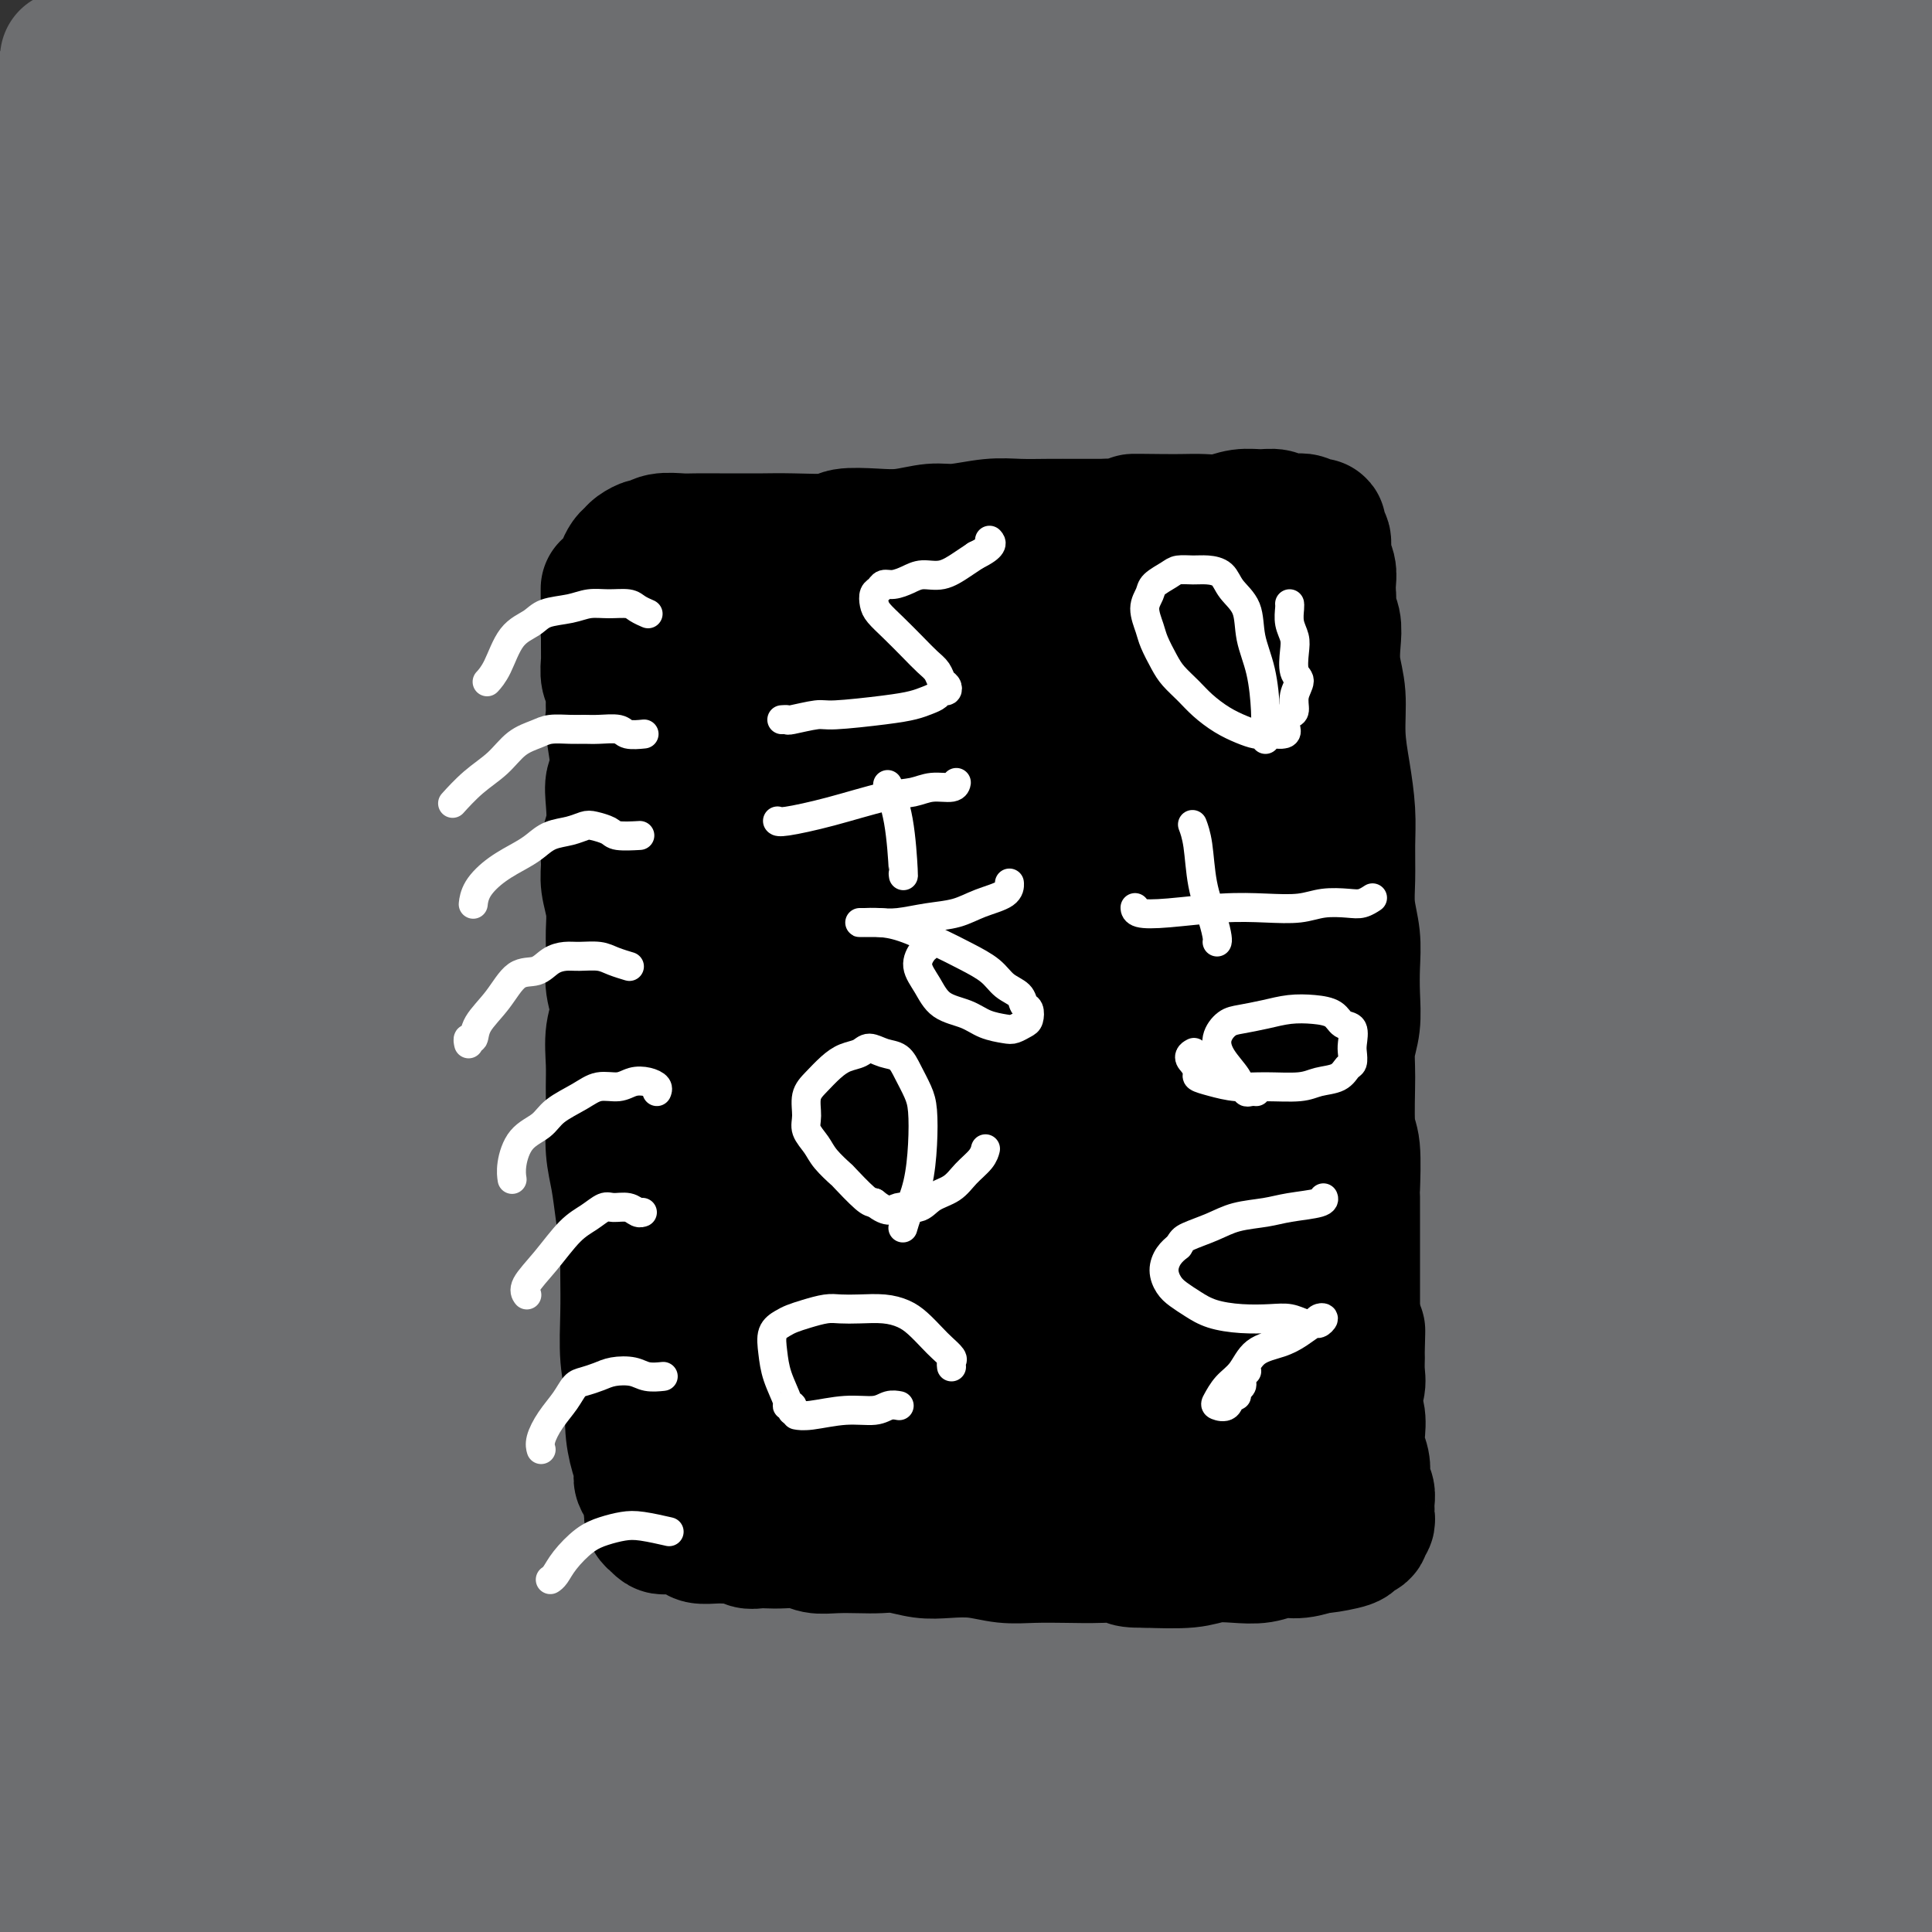 <svg viewBox='0 0 400 400' version='1.1' xmlns='http://www.w3.org/2000/svg' xmlns:xlink='http://www.w3.org/1999/xlink'><rect x="0" y="0" width="400" height="400" fill="#333333" stroke="none"/><g fill='none' stroke='#000000' stroke-width='28' stroke-linecap='round' stroke-linejoin='round'><path d='M125,140c-0.000,0.009 -0.001,0.018 0,0c0.001,-0.018 0.003,-0.062 0,0c-0.003,0.062 -0.009,0.232 0,0c0.009,-0.232 0.035,-0.864 0,-1c-0.035,-0.136 -0.132,0.223 0,0c0.132,-0.223 0.492,-1.030 2,-2c1.508,-0.970 4.165,-2.104 7,-3c2.835,-0.896 5.849,-1.553 9,-2c3.151,-0.447 6.440,-0.683 8,-1c1.560,-0.317 1.391,-0.715 4,-1c2.609,-0.285 7.994,-0.457 12,-1c4.006,-0.543 6.631,-1.456 9,-2c2.369,-0.544 4.481,-0.719 7,-1c2.519,-0.281 5.445,-0.667 8,-1c2.555,-0.333 4.741,-0.611 7,-1c2.259,-0.389 4.592,-0.888 7,-1c2.408,-0.112 4.892,0.162 7,0c2.108,-0.162 3.842,-0.761 6,-1c2.158,-0.239 4.740,-0.118 7,0c2.260,0.118 4.196,0.231 6,0c1.804,-0.231 3.475,-0.808 5,-1c1.525,-0.192 2.904,0.000 4,0c1.096,-0.000 1.911,-0.192 3,0c1.089,0.192 2.454,0.769 3,1c0.546,0.231 0.273,0.115 0,0'/><path d='M134,145c-0.001,0.006 -0.001,0.012 0,0c0.001,-0.012 0.004,-0.042 0,0c-0.004,0.042 -0.016,0.157 0,0c0.016,-0.157 0.061,-0.586 0,0c-0.061,0.586 -0.228,2.189 0,5c0.228,2.811 0.850,6.832 1,11c0.150,4.168 -0.171,8.483 0,12c0.171,3.517 0.833,6.238 1,9c0.167,2.762 -0.163,5.567 0,8c0.163,2.433 0.817,4.494 1,7c0.183,2.506 -0.105,5.457 0,8c0.105,2.543 0.601,4.677 1,7c0.399,2.323 0.699,4.833 1,7c0.301,2.167 0.601,3.989 1,6c0.399,2.011 0.895,4.211 1,6c0.105,1.789 -0.183,3.167 0,5c0.183,1.833 0.837,4.121 1,6c0.163,1.879 -0.166,3.348 0,5c0.166,1.652 0.828,3.488 1,5c0.172,1.512 -0.146,2.701 0,4c0.146,1.299 0.756,2.710 1,4c0.244,1.290 0.121,2.459 0,4c-0.121,1.541 -0.240,3.452 0,5c0.240,1.548 0.838,2.732 1,4c0.162,1.268 -0.111,2.618 0,4c0.111,1.382 0.607,2.795 1,4c0.393,1.205 0.684,2.201 1,3c0.316,0.799 0.658,1.399 1,2'/><path d='M148,286c2.116,12.713 1.907,3.995 2,1c0.093,-2.995 0.489,-0.266 1,1c0.511,1.266 1.137,1.067 2,1c0.863,-0.067 1.962,-0.004 3,0c1.038,0.004 2.013,-0.050 3,0c0.987,0.050 1.985,0.206 3,0c1.015,-0.206 2.046,-0.772 3,-1c0.954,-0.228 1.832,-0.117 3,0c1.168,0.117 2.625,0.241 4,0c1.375,-0.241 2.668,-0.849 4,-1c1.332,-0.151 2.704,0.153 4,0c1.296,-0.153 2.517,-0.763 4,-1c1.483,-0.237 3.227,-0.101 5,0c1.773,0.101 3.573,0.167 5,0c1.427,-0.167 2.481,-0.567 4,-1c1.519,-0.433 3.505,-0.900 5,-1c1.495,-0.100 2.500,0.165 4,0c1.500,-0.165 3.496,-0.761 5,-1c1.504,-0.239 2.516,-0.121 4,0c1.484,0.121 3.439,0.244 5,0c1.561,-0.244 2.728,-0.854 4,-1c1.272,-0.146 2.651,0.172 4,0c1.349,-0.172 2.670,-0.835 4,-1c1.330,-0.165 2.670,0.167 4,0c1.330,-0.167 2.652,-0.832 4,-1c1.348,-0.168 2.723,0.162 4,0c1.277,-0.162 2.455,-0.814 4,-1c1.545,-0.186 3.455,0.094 5,0c1.545,-0.094 2.724,-0.564 4,-1c1.276,-0.436 2.650,-0.839 4,-1c1.350,-0.161 2.675,-0.081 4,0'/><path d='M266,277c16.869,-1.868 7.042,-0.539 4,0c-3.042,0.539 0.700,0.289 3,0c2.300,-0.289 3.158,-0.616 4,-1c0.842,-0.384 1.669,-0.824 2,-1c0.331,-0.176 0.165,-0.088 0,0'/><path d='M259,118c-0.007,-0.005 -0.013,-0.010 0,0c0.013,0.010 0.046,0.035 0,0c-0.046,-0.035 -0.171,-0.128 0,0c0.171,0.128 0.636,0.479 1,1c0.364,0.521 0.625,1.212 1,3c0.375,1.788 0.864,4.674 2,9c1.136,4.326 2.919,10.091 4,15c1.081,4.909 1.458,8.963 2,13c0.542,4.037 1.247,8.059 2,12c0.753,3.941 1.552,7.802 2,12c0.448,4.198 0.544,8.731 1,13c0.456,4.269 1.273,8.272 2,12c0.727,3.728 1.364,7.179 2,11c0.636,3.821 1.269,8.010 2,12c0.731,3.990 1.559,7.780 2,11c0.441,3.220 0.496,5.869 1,9c0.504,3.131 1.458,6.745 2,10c0.542,3.255 0.671,6.150 1,9c0.329,2.850 0.858,5.656 1,8c0.142,2.344 -0.102,4.225 0,6c0.102,1.775 0.549,3.442 1,5c0.451,1.558 0.905,3.007 1,4c0.095,0.993 -0.171,1.532 0,2c0.171,0.468 0.779,0.866 1,1c0.221,0.134 0.057,0.005 0,0c-0.057,-0.005 -0.006,0.116 0,0c0.006,-0.116 -0.031,-0.467 0,-1c0.031,-0.533 0.132,-1.246 0,-2c-0.132,-0.754 -0.497,-1.549 -1,-3c-0.503,-1.451 -1.144,-3.557 -2,-6c-0.856,-2.443 -1.928,-5.221 -3,-8'/><path d='M284,276c-1.463,-5.071 -2.121,-7.749 -3,-11c-0.879,-3.251 -1.978,-7.076 -3,-11c-1.022,-3.924 -1.965,-7.948 -3,-12c-1.035,-4.052 -2.161,-8.133 -3,-12c-0.839,-3.867 -1.391,-7.519 -2,-11c-0.609,-3.481 -1.277,-6.789 -2,-10c-0.723,-3.211 -1.503,-6.324 -2,-9c-0.497,-2.676 -0.711,-4.913 -1,-7c-0.289,-2.087 -0.655,-4.023 -1,-6c-0.345,-1.977 -0.671,-3.994 -1,-6c-0.329,-2.006 -0.662,-4.002 -1,-6c-0.338,-1.998 -0.683,-4.000 -1,-6c-0.317,-2.000 -0.607,-4.000 -1,-6c-0.393,-2.000 -0.890,-4.000 -1,-6c-0.110,-2.000 0.167,-3.999 0,-6c-0.167,-2.001 -0.777,-4.004 -1,-6c-0.223,-1.996 -0.059,-3.985 0,-6c0.059,-2.015 0.012,-4.056 0,-6c-0.012,-1.944 0.012,-3.789 0,-6c-0.012,-2.211 -0.058,-4.786 0,-7c0.058,-2.214 0.222,-4.065 0,-6c-0.222,-1.935 -0.830,-3.954 -1,-6c-0.170,-2.046 0.099,-4.119 0,-6c-0.099,-1.881 -0.564,-3.568 -1,-5c-0.436,-1.432 -0.841,-2.608 -1,-4c-0.159,-1.392 -0.072,-3.001 0,-4c0.072,-0.999 0.130,-1.389 0,-2c-0.130,-0.611 -0.447,-1.442 -1,-2c-0.553,-0.558 -1.341,-0.843 -2,-1c-0.659,-0.157 -1.188,-0.188 -2,0c-0.812,0.188 -1.906,0.594 -3,1'/><path d='M247,85c-1.913,0.144 -3.194,0.506 -5,1c-1.806,0.494 -4.136,1.122 -7,2c-2.864,0.878 -6.261,2.007 -10,3c-3.739,0.993 -7.819,1.851 -12,3c-4.181,1.149 -8.464,2.589 -13,4c-4.536,1.411 -9.326,2.794 -14,4c-4.674,1.206 -9.231,2.235 -14,3c-4.769,0.765 -9.751,1.267 -14,2c-4.249,0.733 -7.764,1.699 -11,2c-3.236,0.301 -6.192,-0.061 -9,0c-2.808,0.061 -5.469,0.545 -8,1c-2.531,0.455 -4.932,0.880 -7,1c-2.068,0.120 -3.801,-0.066 -5,0c-1.199,0.066 -1.862,0.385 -3,1c-1.138,0.615 -2.751,1.528 -4,2c-1.249,0.472 -2.135,0.505 -3,1c-0.865,0.495 -1.709,1.454 -2,2c-0.291,0.546 -0.028,0.681 0,1c0.028,0.319 -0.178,0.823 0,1c0.178,0.177 0.740,0.028 2,0c1.260,-0.028 3.219,0.064 5,0c1.781,-0.064 3.385,-0.283 6,-1c2.615,-0.717 6.239,-1.933 10,-3c3.761,-1.067 7.657,-1.986 12,-3c4.343,-1.014 9.133,-2.124 13,-3c3.867,-0.876 6.810,-1.519 13,-3c6.190,-1.481 15.625,-3.800 20,-5c4.375,-1.200 3.688,-1.280 6,-2c2.312,-0.720 7.622,-2.078 12,-3c4.378,-0.922 7.822,-1.406 11,-2c3.178,-0.594 6.089,-1.297 9,-2'/><path d='M225,92c17.872,-4.411 9.552,-2.440 8,-2c-1.552,0.440 3.666,-0.653 7,-1c3.334,-0.347 4.786,0.050 6,0c1.214,-0.050 2.190,-0.549 3,-1c0.810,-0.451 1.452,-0.854 2,-1c0.548,-0.146 1.000,-0.033 1,0c0.000,0.033 -0.451,-0.013 -1,0c-0.549,0.013 -1.195,0.085 -2,0c-0.805,-0.085 -1.768,-0.326 -3,0c-1.232,0.326 -2.733,1.221 -5,2c-2.267,0.779 -5.299,1.443 -9,2c-3.701,0.557 -8.069,1.006 -13,2c-4.931,0.994 -10.425,2.531 -16,4c-5.575,1.469 -11.232,2.870 -17,4c-5.768,1.130 -11.645,1.991 -17,3c-5.355,1.009 -10.186,2.168 -15,3c-4.814,0.832 -9.612,1.337 -14,2c-4.388,0.663 -8.366,1.483 -12,2c-3.634,0.517 -6.923,0.729 -10,1c-3.077,0.271 -5.942,0.600 -8,1c-2.058,0.400 -3.308,0.872 -5,1c-1.692,0.128 -3.827,-0.088 -5,0c-1.173,0.088 -1.383,0.481 -2,1c-0.617,0.519 -1.640,1.163 -2,2c-0.360,0.837 -0.056,1.868 0,3c0.056,1.132 -0.136,2.367 0,4c0.136,1.633 0.600,3.664 1,6c0.400,2.336 0.736,4.977 1,8c0.264,3.023 0.456,6.429 1,10c0.544,3.571 1.441,7.306 2,11c0.559,3.694 0.779,7.347 1,11'/><path d='M102,170c1.351,9.195 1.728,9.183 2,12c0.272,2.817 0.439,8.464 1,13c0.561,4.536 1.515,7.960 2,12c0.485,4.040 0.501,8.694 1,13c0.499,4.306 1.482,8.263 2,12c0.518,3.737 0.573,7.253 1,11c0.427,3.747 1.227,7.726 2,11c0.773,3.274 1.521,5.844 2,9c0.479,3.156 0.691,6.899 1,10c0.309,3.101 0.717,5.562 1,8c0.283,2.438 0.442,4.855 1,7c0.558,2.145 1.515,4.020 2,6c0.485,1.980 0.497,4.067 1,6c0.503,1.933 1.497,3.712 2,5c0.503,1.288 0.516,2.086 1,3c0.484,0.914 1.439,1.944 2,3c0.561,1.056 0.727,2.137 1,3c0.273,0.863 0.651,1.506 1,2c0.349,0.494 0.667,0.838 1,2c0.333,1.162 0.681,3.141 1,4c0.319,0.859 0.611,0.597 1,1c0.389,0.403 0.877,1.471 1,2c0.123,0.529 -0.119,0.520 0,1c0.119,0.480 0.598,1.450 1,2c0.402,0.550 0.726,0.680 1,1c0.274,0.320 0.499,0.829 1,1c0.501,0.171 1.279,0.005 2,0c0.721,-0.005 1.387,0.153 2,0c0.613,-0.153 1.175,-0.615 2,-1c0.825,-0.385 1.912,-0.692 3,-1'/><path d='M144,328c2.382,-0.417 2.838,-1.458 4,-2c1.162,-0.542 3.031,-0.583 5,-1c1.969,-0.417 4.037,-1.210 6,-2c1.963,-0.790 3.820,-1.577 6,-2c2.180,-0.423 4.682,-0.480 7,-1c2.318,-0.520 4.453,-1.501 7,-2c2.547,-0.499 5.508,-0.515 8,-1c2.492,-0.485 4.517,-1.439 7,-2c2.483,-0.561 5.425,-0.728 8,-1c2.575,-0.272 4.785,-0.650 7,-1c2.215,-0.350 4.436,-0.671 7,-1c2.564,-0.329 5.469,-0.665 8,-1c2.531,-0.335 4.686,-0.668 7,-1c2.314,-0.332 4.786,-0.662 7,-1c2.214,-0.338 4.170,-0.683 6,-1c1.830,-0.317 3.533,-0.607 5,-1c1.467,-0.393 2.699,-0.889 4,-1c1.301,-0.111 2.670,0.162 4,0c1.330,-0.162 2.621,-0.761 4,-1c1.379,-0.239 2.844,-0.120 4,0c1.156,0.120 2.001,0.239 3,0c0.999,-0.239 2.151,-0.838 3,-1c0.849,-0.162 1.394,0.112 2,0c0.606,-0.112 1.271,-0.610 2,-1c0.729,-0.390 1.520,-0.672 2,-1c0.480,-0.328 0.650,-0.701 1,-1c0.350,-0.299 0.881,-0.522 1,-1c0.119,-0.478 -0.174,-1.211 0,-2c0.174,-0.789 0.816,-1.636 1,-3c0.184,-1.364 -0.090,-3.247 0,-5c0.090,-1.753 0.545,-3.377 1,-5'/><path d='M281,285c0.983,-3.998 0.441,-4.993 0,-7c-0.441,-2.007 -0.779,-5.026 -1,-8c-0.221,-2.974 -0.323,-5.901 -1,-9c-0.677,-3.099 -1.927,-6.368 -3,-10c-1.073,-3.632 -1.967,-7.626 -3,-12c-1.033,-4.374 -2.204,-9.127 -4,-14c-1.796,-4.873 -4.217,-9.866 -6,-15c-1.783,-5.134 -2.929,-10.408 -5,-16c-2.071,-5.592 -5.069,-11.503 -7,-17c-1.931,-5.497 -2.797,-10.581 -4,-15c-1.203,-4.419 -2.743,-8.175 -4,-12c-1.257,-3.825 -2.232,-7.721 -3,-11c-0.768,-3.279 -1.329,-5.941 -2,-9c-0.671,-3.059 -1.451,-6.516 -2,-9c-0.549,-2.484 -0.865,-3.997 -1,-6c-0.135,-2.003 -0.089,-4.496 0,-6c0.089,-1.504 0.220,-2.017 0,-3c-0.220,-0.983 -0.791,-2.435 -1,-3c-0.209,-0.565 -0.054,-0.243 0,0c0.054,0.243 0.009,0.408 0,1c-0.009,0.592 0.019,1.611 0,3c-0.019,1.389 -0.084,3.148 0,5c0.084,1.852 0.319,3.799 0,8c-0.319,4.201 -1.192,10.658 -2,17c-0.808,6.342 -1.552,12.571 -2,25c-0.448,12.429 -0.600,31.059 -1,40c-0.400,8.941 -1.049,8.194 -1,13c0.049,4.806 0.797,15.164 1,23c0.203,7.836 -0.138,13.148 0,18c0.138,4.852 0.754,9.243 1,13c0.246,3.757 0.123,6.878 0,10'/><path d='M230,279c0.552,10.990 0.933,6.466 1,5c0.067,-1.466 -0.182,0.128 0,1c0.182,0.872 0.793,1.024 1,1c0.207,-0.024 0.011,-0.223 0,-1c-0.011,-0.777 0.164,-2.132 0,-5c-0.164,-2.868 -0.666,-7.248 -1,-13c-0.334,-5.752 -0.501,-12.875 -1,-20c-0.499,-7.125 -1.331,-14.252 -2,-21c-0.669,-6.748 -1.176,-13.117 -2,-19c-0.824,-5.883 -1.964,-11.281 -3,-17c-1.036,-5.719 -1.968,-11.761 -3,-17c-1.032,-5.239 -2.163,-9.675 -3,-14c-0.837,-4.325 -1.379,-8.538 -2,-12c-0.621,-3.462 -1.321,-6.172 -2,-9c-0.679,-2.828 -1.336,-5.774 -2,-8c-0.664,-2.226 -1.333,-3.734 -2,-5c-0.667,-1.266 -1.330,-2.292 -2,-3c-0.670,-0.708 -1.347,-1.100 -2,-1c-0.653,0.100 -1.281,0.690 -2,2c-0.719,1.310 -1.530,3.340 -2,5c-0.470,1.660 -0.599,2.949 -1,6c-0.401,3.051 -1.074,7.864 -2,14c-0.926,6.136 -2.104,13.594 -3,22c-0.896,8.406 -1.509,17.760 -2,27c-0.491,9.240 -0.860,18.365 -1,27c-0.140,8.635 -0.052,16.780 0,24c0.052,7.220 0.066,13.515 0,19c-0.066,5.485 -0.214,10.161 0,14c0.214,3.839 0.788,6.841 1,9c0.212,2.159 0.060,3.474 0,4c-0.060,0.526 -0.030,0.263 0,0'/><path d='M193,294c-0.494,19.337 -0.730,5.680 -1,0c-0.270,-5.680 -0.574,-3.384 -1,-4c-0.426,-0.616 -0.974,-4.146 -2,-9c-1.026,-4.854 -2.530,-11.033 -4,-18c-1.470,-6.967 -2.906,-14.723 -4,-23c-1.094,-8.277 -1.845,-17.074 -3,-25c-1.155,-7.926 -2.714,-14.979 -4,-22c-1.286,-7.021 -2.299,-14.009 -3,-20c-0.701,-5.991 -1.091,-10.983 -2,-16c-0.909,-5.017 -2.339,-10.057 -3,-14c-0.661,-3.943 -0.555,-6.787 -1,-9c-0.445,-2.213 -1.443,-3.793 -2,-5c-0.557,-1.207 -0.674,-2.042 -1,-2c-0.326,0.042 -0.860,0.959 -1,2c-0.140,1.041 0.115,2.205 0,4c-0.115,1.795 -0.599,4.222 -1,8c-0.401,3.778 -0.720,8.909 -1,16c-0.280,7.091 -0.520,16.144 -1,26c-0.480,9.856 -1.200,20.515 -2,30c-0.800,9.485 -1.678,17.797 -2,26c-0.322,8.203 -0.086,16.297 0,23c0.086,6.703 0.024,12.014 0,17c-0.024,4.986 -0.010,9.647 0,13c0.010,3.353 0.015,5.397 0,7c-0.015,1.603 -0.051,2.764 0,3c0.051,0.236 0.188,-0.452 0,-1c-0.188,-0.548 -0.702,-0.956 -1,-3c-0.298,-2.044 -0.379,-5.723 -1,-11c-0.621,-5.277 -1.783,-12.151 -3,-20c-1.217,-7.849 -2.491,-16.671 -4,-25c-1.509,-8.329 -3.255,-16.164 -5,-24'/><path d='M140,218c-2.866,-16.507 -3.033,-15.773 -4,-19c-0.967,-3.227 -2.736,-10.414 -4,-16c-1.264,-5.586 -2.022,-9.571 -3,-13c-0.978,-3.429 -2.175,-6.303 -3,-9c-0.825,-2.697 -1.277,-5.216 -2,-7c-0.723,-1.784 -1.715,-2.831 -2,-4c-0.285,-1.169 0.138,-2.459 0,-3c-0.138,-0.541 -0.837,-0.332 -1,0c-0.163,0.332 0.211,0.788 0,2c-0.211,1.212 -1.007,3.181 -1,5c0.007,1.819 0.817,3.489 1,6c0.183,2.511 -0.261,5.864 0,10c0.261,4.136 1.228,9.054 2,15c0.772,5.946 1.348,12.919 2,20c0.652,7.081 1.378,14.268 2,22c0.622,7.732 1.140,16.007 2,23c0.860,6.993 2.063,12.704 3,18c0.937,5.296 1.609,10.179 2,14c0.391,3.821 0.501,6.581 1,9c0.499,2.419 1.388,4.496 2,6c0.612,1.504 0.947,2.434 1,3c0.053,0.566 -0.175,0.766 0,1c0.175,0.234 0.753,0.500 1,0c0.247,-0.500 0.164,-1.767 0,-2c-0.164,-0.233 -0.408,0.569 0,-4c0.408,-4.569 1.468,-14.509 2,-20c0.532,-5.491 0.535,-6.532 1,-13c0.465,-6.468 1.393,-18.363 2,-27c0.607,-8.637 0.894,-14.018 1,-23c0.106,-8.982 0.030,-21.566 0,-28c-0.030,-6.434 -0.015,-6.717 0,-7'/><path d='M145,177c1.086,-22.555 0.302,-17.443 0,-17c-0.302,0.443 -0.122,-3.784 0,-6c0.122,-2.216 0.187,-2.423 0,-3c-0.187,-0.577 -0.624,-1.525 -1,-2c-0.376,-0.475 -0.689,-0.479 -1,0c-0.311,0.479 -0.620,1.439 -1,3c-0.380,1.561 -0.831,3.722 -1,6c-0.169,2.278 -0.058,4.674 0,8c0.058,3.326 0.061,7.581 0,13c-0.061,5.419 -0.186,12.000 0,19c0.186,7.000 0.682,14.418 1,22c0.318,7.582 0.456,15.326 1,23c0.544,7.674 1.494,15.276 2,22c0.506,6.724 0.568,12.568 1,18c0.432,5.432 1.233,10.450 2,15c0.767,4.550 1.501,8.632 2,12c0.499,3.368 0.764,6.023 1,8c0.236,1.977 0.443,3.276 1,4c0.557,0.724 1.464,0.873 2,1c0.536,0.127 0.703,0.233 1,0c0.297,-0.233 0.726,-0.807 1,-2c0.274,-1.193 0.395,-3.007 1,-6c0.605,-2.993 1.694,-7.164 3,-13c1.306,-5.836 2.828,-13.337 4,-20c1.172,-6.663 1.993,-12.488 3,-23c1.007,-10.512 2.199,-25.711 3,-33c0.801,-7.289 1.212,-6.669 2,-11c0.788,-4.331 1.953,-13.615 3,-21c1.047,-7.385 1.974,-12.873 3,-18c1.026,-5.127 2.150,-9.893 3,-14c0.850,-4.107 1.425,-7.553 2,-11'/><path d='M183,151c4.432,-27.962 1.513,-11.866 1,-7c-0.513,4.866 1.379,-1.498 2,-4c0.621,-2.502 -0.030,-1.142 0,-1c0.030,0.142 0.739,-0.934 1,-1c0.261,-0.066 0.073,0.878 0,2c-0.073,1.122 -0.031,2.421 0,4c0.031,1.579 0.053,3.438 0,6c-0.053,2.562 -0.180,5.826 0,10c0.180,4.174 0.667,9.257 1,16c0.333,6.743 0.512,15.146 1,24c0.488,8.854 1.286,18.158 2,27c0.714,8.842 1.343,17.221 2,25c0.657,7.779 1.342,14.959 2,21c0.658,6.041 1.291,10.944 2,15c0.709,4.056 1.496,7.267 2,10c0.504,2.733 0.727,4.989 1,6c0.273,1.011 0.597,0.776 1,1c0.403,0.224 0.884,0.905 1,1c0.116,0.095 -0.134,-0.397 0,-1c0.134,-0.603 0.652,-1.318 1,-3c0.348,-1.682 0.525,-4.332 1,-8c0.475,-3.668 1.248,-8.353 2,-14c0.752,-5.647 1.481,-12.256 2,-18c0.519,-5.744 0.826,-10.625 2,-20c1.174,-9.375 3.214,-23.246 4,-30c0.786,-6.754 0.318,-6.392 1,-10c0.682,-3.608 2.514,-11.185 4,-17c1.486,-5.815 2.625,-9.868 4,-13c1.375,-3.132 2.986,-5.343 4,-7c1.014,-1.657 1.433,-2.759 2,-3c0.567,-0.241 1.284,0.380 2,1'/><path d='M231,163c1.218,-0.701 0.263,2.048 0,4c-0.263,1.952 0.167,3.107 0,5c-0.167,1.893 -0.932,4.525 -1,8c-0.068,3.475 0.562,7.793 1,14c0.438,6.207 0.684,14.301 1,23c0.316,8.699 0.700,18.001 1,27c0.300,8.999 0.514,17.693 1,25c0.486,7.307 1.244,13.225 2,18c0.756,4.775 1.509,8.407 2,11c0.491,2.593 0.720,4.146 1,5c0.280,0.854 0.610,1.009 1,1c0.390,-0.009 0.839,-0.183 1,-1c0.161,-0.817 0.032,-2.279 0,-6c-0.032,-3.721 0.032,-9.701 0,-17c-0.032,-7.299 -0.160,-15.917 -1,-24c-0.840,-8.083 -2.391,-15.631 -4,-22c-1.609,-6.369 -3.275,-11.560 -5,-16c-1.725,-4.440 -3.508,-8.128 -5,-11c-1.492,-2.872 -2.695,-4.926 -4,-7c-1.305,-2.074 -2.714,-4.168 -4,-5c-1.286,-0.832 -2.450,-0.402 -4,0c-1.550,0.402 -3.487,0.776 -5,2c-1.513,1.224 -2.602,3.297 -4,6c-1.398,2.703 -3.105,6.035 -5,10c-1.895,3.965 -3.977,8.562 -6,14c-2.023,5.438 -3.985,11.716 -6,18c-2.015,6.284 -4.081,12.573 -6,18c-1.919,5.427 -3.690,9.991 -5,14c-1.310,4.009 -2.161,7.464 -3,10c-0.839,2.536 -1.668,4.153 -2,5c-0.332,0.847 -0.166,0.923 0,1'/><path d='M172,293c-4.392,12.887 -1.373,5.104 0,2c1.373,-3.104 1.098,-1.528 2,-1c0.902,0.528 2.980,0.008 5,-1c2.020,-1.008 3.982,-2.503 6,-4c2.018,-1.497 4.092,-2.995 7,-5c2.908,-2.005 6.650,-4.517 10,-7c3.350,-2.483 6.307,-4.935 10,-8c3.693,-3.065 8.120,-6.741 12,-10c3.880,-3.259 7.211,-6.102 10,-9c2.789,-2.898 5.035,-5.852 7,-8c1.965,-2.148 3.650,-3.489 5,-5c1.350,-1.511 2.367,-3.191 3,-4c0.633,-0.809 0.882,-0.748 1,-1c0.118,-0.252 0.105,-0.818 0,-1c-0.105,-0.182 -0.303,0.021 -1,0c-0.697,-0.021 -1.891,-0.266 -3,0c-1.109,0.266 -2.131,1.042 -3,2c-0.869,0.958 -1.586,2.097 -3,3c-1.414,0.903 -3.527,1.571 -5,2c-1.473,0.429 -2.306,0.621 -3,1c-0.694,0.379 -1.248,0.945 -2,1c-0.752,0.055 -1.703,-0.400 -2,-1c-0.297,-0.600 0.059,-1.343 0,-2c-0.059,-0.657 -0.533,-1.228 0,-4c0.533,-2.772 2.073,-7.747 3,-10c0.927,-2.253 1.243,-1.785 2,-4c0.757,-2.215 1.957,-7.113 3,-11c1.043,-3.887 1.929,-6.764 3,-9c1.071,-2.236 2.327,-3.833 3,-5c0.673,-1.167 0.764,-1.905 1,-2c0.236,-0.095 0.618,0.452 1,1'/><path d='M244,193c0.947,-0.249 0.814,2.130 1,4c0.186,1.870 0.692,3.232 1,5c0.308,1.768 0.418,3.942 1,7c0.582,3.058 1.636,7.000 3,11c1.364,4.000 3.038,8.059 4,12c0.962,3.941 1.214,7.763 2,11c0.786,3.237 2.108,5.888 3,8c0.892,2.112 1.353,3.684 2,5c0.647,1.316 1.480,2.376 2,3c0.520,0.624 0.728,0.811 1,1c0.272,0.189 0.609,0.381 1,0c0.391,-0.381 0.837,-1.333 1,-2c0.163,-0.667 0.044,-1.047 0,-2c-0.044,-0.953 -0.013,-2.478 0,-4c0.013,-1.522 0.006,-3.042 0,-5c-0.006,-1.958 -0.013,-4.356 0,-7c0.013,-2.644 0.045,-5.535 0,-8c-0.045,-2.465 -0.166,-4.504 0,-6c0.166,-1.496 0.621,-2.447 1,-3c0.379,-0.553 0.683,-0.706 1,0c0.317,0.706 0.646,2.272 1,4c0.354,1.728 0.734,3.618 1,6c0.266,2.382 0.418,5.257 1,10c0.582,4.743 1.595,11.355 2,14c0.405,2.645 0.203,1.322 0,0'/></g>
<g fill='none' stroke='#FFFFFF' stroke-width='28' stroke-linecap='round' stroke-linejoin='round'><path d='M83,130c0.000,0.002 0.000,0.003 0,0c-0.000,-0.003 -0.001,-0.011 0,0c0.001,0.011 0.002,0.040 0,0c-0.002,-0.040 -0.009,-0.148 0,0c0.009,0.148 0.032,0.553 2,0c1.968,-0.553 5.880,-2.063 13,-4c7.120,-1.937 17.448,-4.299 28,-7c10.552,-2.701 21.329,-5.739 31,-9c9.671,-3.261 18.236,-6.743 27,-10c8.764,-3.257 17.727,-6.288 25,-9c7.273,-2.712 12.858,-5.104 18,-7c5.142,-1.896 9.843,-3.298 13,-4c3.157,-0.702 4.772,-0.706 6,-1c1.228,-0.294 2.070,-0.878 2,-1c-0.070,-0.122 -1.051,0.219 -2,1c-0.949,0.781 -1.867,2.003 -4,3c-2.133,0.997 -5.479,1.767 -11,4c-5.521,2.233 -13.215,5.927 -22,10c-8.785,4.073 -18.662,8.526 -29,13c-10.338,4.474 -21.137,8.971 -31,13c-9.863,4.029 -18.790,7.591 -27,11c-8.210,3.409 -15.702,6.667 -22,9c-6.298,2.333 -11.403,3.743 -15,5c-3.597,1.257 -5.688,2.362 -7,3c-1.312,0.638 -1.846,0.810 -2,1c-0.154,0.190 0.073,0.399 2,0c1.927,-0.399 5.555,-1.405 12,-3c6.445,-1.595 15.707,-3.778 26,-7c10.293,-3.222 21.617,-7.483 33,-12c11.383,-4.517 22.824,-9.291 34,-14c11.176,-4.709 22.088,-9.355 33,-14'/><path d='M216,101c20.830,-8.758 22.905,-10.654 29,-14c6.095,-3.346 16.208,-8.140 24,-12c7.792,-3.860 13.261,-6.784 17,-9c3.739,-2.216 5.749,-3.725 7,-5c1.251,-1.275 1.744,-2.317 1,-3c-0.744,-0.683 -2.724,-1.008 -5,-1c-2.276,0.008 -4.848,0.350 -10,1c-5.152,0.650 -12.886,1.609 -22,3c-9.114,1.391 -19.610,3.213 -31,6c-11.390,2.787 -23.675,6.539 -36,10c-12.325,3.461 -24.691,6.632 -36,10c-11.309,3.368 -21.560,6.935 -31,10c-9.440,3.065 -18.068,5.630 -25,8c-6.932,2.370 -12.167,4.545 -16,6c-3.833,1.455 -6.264,2.191 -8,3c-1.736,0.809 -2.775,1.691 -3,2c-0.225,0.309 0.366,0.043 2,0c1.634,-0.043 4.311,0.135 10,-1c5.689,-1.135 14.389,-3.584 25,-6c10.611,-2.416 23.132,-4.800 36,-8c12.868,-3.200 26.083,-7.215 39,-11c12.917,-3.785 25.537,-7.339 37,-10c11.463,-2.661 21.770,-4.428 31,-6c9.230,-1.572 17.381,-2.948 24,-4c6.619,-1.052 11.704,-1.781 15,-2c3.296,-0.219 4.802,0.072 6,0c1.198,-0.072 2.086,-0.505 2,0c-0.086,0.505 -1.147,1.950 -3,3c-1.853,1.050 -4.499,1.706 -11,4c-6.501,2.294 -16.857,6.227 -29,11c-12.143,4.773 -26.071,10.387 -40,16'/><path d='M215,102c-19.861,8.316 -29.013,12.107 -41,17c-11.987,4.893 -26.809,10.887 -39,16c-12.191,5.113 -21.749,9.345 -30,13c-8.251,3.655 -15.193,6.732 -20,9c-4.807,2.268 -7.478,3.728 -9,5c-1.522,1.272 -1.894,2.357 -2,3c-0.106,0.643 0.055,0.845 3,1c2.945,0.155 8.674,0.263 18,-1c9.326,-1.263 22.251,-3.896 36,-7c13.749,-3.104 28.324,-6.677 43,-11c14.676,-4.323 29.454,-9.395 44,-14c14.546,-4.605 28.860,-8.744 42,-13c13.140,-4.256 25.105,-8.629 36,-12c10.895,-3.371 20.720,-5.742 29,-8c8.280,-2.258 15.014,-4.405 20,-6c4.986,-1.595 8.222,-2.638 10,-3c1.778,-0.362 2.097,-0.043 2,0c-0.097,0.043 -0.611,-0.189 -2,0c-1.389,0.189 -3.653,0.798 -8,2c-4.347,1.202 -10.778,2.998 -21,6c-10.222,3.002 -24.236,7.209 -36,11c-11.764,3.791 -21.278,7.167 -40,14c-18.722,6.833 -46.653,17.122 -60,22c-13.347,4.878 -12.112,4.345 -19,7c-6.888,2.655 -21.899,8.497 -33,13c-11.101,4.503 -18.292,7.668 -25,11c-6.708,3.332 -12.933,6.832 -17,9c-4.067,2.168 -5.977,3.004 -7,4c-1.023,0.996 -1.160,2.153 -1,3c0.160,0.847 0.617,1.385 4,1c3.383,-0.385 9.691,-1.692 16,-3'/><path d='M108,191c8.569,-1.756 19.992,-5.146 32,-9c12.008,-3.854 24.600,-8.173 38,-13c13.400,-4.827 27.606,-10.161 41,-15c13.394,-4.839 25.974,-9.182 38,-13c12.026,-3.818 23.497,-7.112 33,-10c9.503,-2.888 17.039,-5.370 23,-7c5.961,-1.630 10.346,-2.408 13,-3c2.654,-0.592 3.576,-0.996 4,-1c0.424,-0.004 0.348,0.393 0,1c-0.348,0.607 -0.970,1.424 -5,3c-4.030,1.576 -11.468,3.913 -21,8c-9.532,4.087 -21.157,9.926 -34,16c-12.843,6.074 -26.905,12.385 -41,19c-14.095,6.615 -28.224,13.536 -41,20c-12.776,6.464 -24.198,12.471 -35,18c-10.802,5.529 -20.982,10.580 -29,15c-8.018,4.420 -13.874,8.208 -18,11c-4.126,2.792 -6.523,4.587 -8,6c-1.477,1.413 -2.033,2.444 -2,3c0.033,0.556 0.656,0.637 5,0c4.344,-0.637 12.408,-1.991 20,-4c7.592,-2.009 14.710,-4.673 33,-11c18.290,-6.327 47.751,-16.317 62,-21c14.249,-4.683 13.287,-4.059 21,-7c7.713,-2.941 24.101,-9.448 37,-14c12.899,-4.552 22.308,-7.151 31,-10c8.692,-2.849 16.666,-5.948 23,-8c6.334,-2.052 11.028,-3.055 14,-4c2.972,-0.945 4.223,-1.831 5,-2c0.777,-0.169 1.079,0.380 0,1c-1.079,0.620 -3.540,1.310 -6,2'/><path d='M341,162c-3.567,1.523 -9.485,3.829 -18,7c-8.515,3.171 -19.628,7.206 -32,12c-12.372,4.794 -26.002,10.348 -40,16c-13.998,5.652 -28.363,11.401 -42,17c-13.637,5.599 -26.547,11.047 -38,16c-11.453,4.953 -21.450,9.412 -30,13c-8.550,3.588 -15.653,6.304 -21,9c-5.347,2.696 -8.937,5.371 -11,7c-2.063,1.629 -2.597,2.211 -3,3c-0.403,0.789 -0.674,1.783 1,2c1.674,0.217 5.294,-0.344 12,-2c6.706,-1.656 16.500,-4.406 28,-8c11.500,-3.594 24.707,-8.032 39,-13c14.293,-4.968 29.670,-10.466 45,-16c15.330,-5.534 30.611,-11.106 45,-16c14.389,-4.894 27.885,-9.112 40,-13c12.115,-3.888 22.849,-7.445 32,-10c9.151,-2.555 16.719,-4.108 22,-5c5.281,-0.892 8.273,-1.124 10,-1c1.727,0.124 2.187,0.603 2,1c-0.187,0.397 -1.022,0.712 -4,2c-2.978,1.288 -8.099,3.550 -16,7c-7.901,3.450 -18.583,8.087 -31,14c-12.417,5.913 -26.570,13.100 -41,20c-14.430,6.900 -29.136,13.513 -43,20c-13.864,6.487 -26.886,12.849 -39,19c-12.114,6.151 -23.321,12.093 -33,17c-9.679,4.907 -17.832,8.779 -24,12c-6.168,3.221 -10.353,5.790 -13,8c-2.647,2.210 -3.756,4.060 -4,5c-0.244,0.940 0.378,0.970 1,1'/><path d='M135,306c0.475,1.028 3.164,0.597 9,-1c5.836,-1.597 14.819,-4.361 26,-8c11.181,-3.639 24.561,-8.153 38,-13c13.439,-4.847 26.937,-10.027 40,-15c13.063,-4.973 25.690,-9.740 37,-14c11.310,-4.260 21.303,-8.015 30,-11c8.697,-2.985 16.097,-5.201 22,-7c5.903,-1.799 10.308,-3.183 13,-4c2.692,-0.817 3.672,-1.068 4,-1c0.328,0.068 0.005,0.456 -1,1c-1.005,0.544 -2.693,1.246 -7,3c-4.307,1.754 -11.233,4.561 -20,8c-8.767,3.439 -19.375,7.509 -31,13c-11.625,5.491 -24.268,12.404 -37,19c-12.732,6.596 -25.554,12.876 -38,19c-12.446,6.124 -24.517,12.093 -35,18c-10.483,5.907 -19.377,11.752 -27,16c-7.623,4.248 -13.976,6.898 -18,9c-4.024,2.102 -5.718,3.656 -7,5c-1.282,1.344 -2.151,2.478 -2,3c0.151,0.522 1.322,0.432 3,0c1.678,-0.432 3.863,-1.207 17,-5c13.137,-3.793 37.228,-10.605 49,-14c11.772,-3.395 11.227,-3.374 19,-6c7.773,-2.626 23.865,-7.898 37,-12c13.135,-4.102 23.314,-7.033 33,-10c9.686,-2.967 18.880,-5.969 26,-8c7.120,-2.031 12.166,-3.091 16,-4c3.834,-0.909 6.455,-1.668 8,-2c1.545,-0.332 2.013,-0.238 2,0c-0.013,0.238 -0.506,0.619 -1,1'/><path d='M340,286c31.616,-9.359 6.157,-2.758 -6,1c-12.157,3.758 -11.012,4.671 -16,7c-4.988,2.329 -16.109,6.072 -27,10c-10.891,3.928 -21.550,8.041 -32,12c-10.450,3.959 -20.689,7.764 -30,11c-9.311,3.236 -17.694,5.902 -25,8c-7.306,2.098 -13.534,3.626 -18,5c-4.466,1.374 -7.171,2.592 -9,3c-1.829,0.408 -2.782,0.004 -3,0c-0.218,-0.004 0.300,0.390 2,0c1.700,-0.390 4.581,-1.564 10,-4c5.419,-2.436 13.374,-6.134 23,-11c9.626,-4.866 20.922,-10.900 33,-17c12.078,-6.100 24.936,-12.267 36,-18c11.064,-5.733 20.332,-11.033 28,-15c7.668,-3.967 13.734,-6.602 18,-9c4.266,-2.398 6.732,-4.560 9,-6c2.268,-1.440 4.340,-2.159 3,-2c-1.340,0.159 -6.090,1.198 -10,2c-3.910,0.802 -6.980,1.369 -9,2c-2.020,0.631 -2.989,1.325 -11,4c-8.011,2.675 -23.064,7.332 -37,12c-13.936,4.668 -26.753,9.348 -40,14c-13.247,4.652 -26.923,9.276 -39,13c-12.077,3.724 -22.556,6.546 -32,9c-9.444,2.454 -17.852,4.539 -24,6c-6.148,1.461 -10.037,2.298 -13,3c-2.963,0.702 -5.000,1.271 -6,1c-1.000,-0.271 -0.961,-1.381 0,-2c0.961,-0.619 2.846,-0.748 8,-3c5.154,-2.252 13.577,-6.626 22,-11'/><path d='M145,311c10.176,-5.729 20.616,-12.051 33,-19c12.384,-6.949 26.712,-14.524 40,-22c13.288,-7.476 25.536,-14.854 36,-21c10.464,-6.146 19.145,-11.061 26,-15c6.855,-3.939 11.885,-6.903 15,-9c3.115,-2.097 4.314,-3.327 5,-4c0.686,-0.673 0.858,-0.788 0,-1c-0.858,-0.212 -2.745,-0.520 -7,0c-4.255,0.520 -10.879,1.867 -19,4c-8.121,2.133 -17.740,5.050 -29,9c-11.260,3.950 -24.160,8.932 -37,14c-12.840,5.068 -25.619,10.223 -37,15c-11.381,4.777 -21.364,9.177 -30,13c-8.636,3.823 -15.924,7.068 -21,9c-5.076,1.932 -7.941,2.550 -10,3c-2.059,0.450 -3.312,0.732 -4,1c-0.688,0.268 -0.810,0.524 0,0c0.810,-0.524 2.552,-1.827 5,-3c2.448,-1.173 5.602,-2.216 11,-5c5.398,-2.784 13.039,-7.309 20,-11c6.961,-3.691 13.240,-6.547 24,-13c10.760,-6.453 26.001,-16.504 33,-21c6.999,-4.496 5.756,-3.437 7,-4c1.244,-0.563 4.973,-2.748 7,-4c2.027,-1.252 2.350,-1.570 2,-1c-0.350,0.570 -1.375,2.028 -3,3c-1.625,0.972 -3.850,1.456 -8,4c-4.150,2.544 -10.226,7.146 -17,12c-6.774,4.854 -14.247,9.961 -22,16c-7.753,6.039 -15.787,13.011 -23,19c-7.213,5.989 -13.607,10.994 -20,16'/><path d='M122,296c-16.524,12.803 -12.334,10.310 -13,11c-0.666,0.690 -6.190,4.562 -9,7c-2.810,2.438 -2.908,3.443 -3,4c-0.092,0.557 -0.178,0.668 0,1c0.178,0.332 0.621,0.885 2,1c1.379,0.115 3.693,-0.209 7,-1c3.307,-0.791 7.606,-2.049 13,-4c5.394,-1.951 11.883,-4.596 19,-8c7.117,-3.404 14.861,-7.569 23,-12c8.139,-4.431 16.672,-9.130 25,-15c8.328,-5.870 16.453,-12.912 25,-20c8.547,-7.088 17.518,-14.223 26,-22c8.482,-7.777 16.474,-16.197 24,-24c7.526,-7.803 14.584,-14.988 20,-21c5.416,-6.012 9.188,-10.852 12,-15c2.812,-4.148 4.662,-7.603 6,-10c1.338,-2.397 2.164,-3.735 2,-5c-0.164,-1.265 -1.317,-2.458 -3,-3c-1.683,-0.542 -3.897,-0.433 -7,0c-3.103,0.433 -7.095,1.191 -11,2c-3.905,0.809 -7.722,1.668 -21,7c-13.278,5.332 -36.018,15.135 -47,20c-10.982,4.865 -10.206,4.791 -17,8c-6.794,3.209 -21.159,9.701 -32,15c-10.841,5.299 -18.159,9.406 -25,13c-6.841,3.594 -13.207,6.673 -18,9c-4.793,2.327 -8.014,3.900 -10,5c-1.986,1.100 -2.739,1.728 -3,2c-0.261,0.272 -0.032,0.189 1,0c1.032,-0.189 2.866,-0.482 6,-2c3.134,-1.518 7.567,-4.259 12,-7'/><path d='M126,232c6.571,-3.194 13.499,-6.680 22,-11c8.501,-4.320 18.573,-9.475 29,-15c10.427,-5.525 21.207,-11.420 31,-17c9.793,-5.580 18.600,-10.846 26,-15c7.400,-4.154 13.393,-7.195 18,-10c4.607,-2.805 7.826,-5.374 10,-7c2.174,-1.626 3.302,-2.309 4,-3c0.698,-0.691 0.965,-1.389 0,-2c-0.965,-0.611 -3.161,-1.133 -6,-1c-2.839,0.133 -6.321,0.923 -11,2c-4.679,1.077 -10.555,2.441 -18,4c-7.445,1.559 -16.458,3.311 -26,6c-9.542,2.689 -19.612,6.314 -30,10c-10.388,3.686 -21.092,7.433 -31,11c-9.908,3.567 -19.020,6.954 -27,10c-7.980,3.046 -14.829,5.752 -20,8c-5.171,2.248 -8.663,4.039 -11,5c-2.337,0.961 -3.518,1.093 -4,1c-0.482,-0.093 -0.263,-0.410 1,-1c1.263,-0.590 3.571,-1.454 7,-3c3.429,-1.546 7.978,-3.774 14,-7c6.022,-3.226 13.516,-7.451 22,-12c8.484,-4.549 17.956,-9.424 28,-15c10.044,-5.576 20.659,-11.855 31,-18c10.341,-6.145 20.409,-12.156 30,-18c9.591,-5.844 18.704,-11.520 27,-17c8.296,-5.480 15.776,-10.764 22,-15c6.224,-4.236 11.194,-7.424 15,-10c3.806,-2.576 6.448,-4.540 8,-6c1.552,-1.460 2.015,-2.417 2,-3c-0.015,-0.583 -0.507,-0.791 -1,-1'/><path d='M288,82c0.640,-1.413 -2.260,0.056 -5,1c-2.740,0.944 -5.321,1.363 -9,3c-3.679,1.637 -8.456,4.491 -15,8c-6.544,3.509 -14.855,7.674 -24,13c-9.145,5.326 -19.126,11.812 -29,18c-9.874,6.188 -19.643,12.079 -28,17c-8.357,4.921 -15.304,8.873 -21,12c-5.696,3.127 -10.142,5.430 -13,7c-2.858,1.570 -4.128,2.407 -5,3c-0.872,0.593 -1.347,0.943 -1,1c0.347,0.057 1.517,-0.178 4,-1c2.483,-0.822 6.281,-2.230 11,-4c4.719,-1.770 10.360,-3.901 18,-7c7.640,-3.099 17.281,-7.167 27,-11c9.719,-3.833 19.518,-7.431 29,-11c9.482,-3.569 18.647,-7.111 26,-10c7.353,-2.889 12.894,-5.127 17,-7c4.106,-1.873 6.777,-3.380 8,-4c1.223,-0.620 0.998,-0.352 1,0c0.002,0.352 0.231,0.787 -1,2c-1.231,1.213 -3.923,3.204 -5,4c-1.077,0.796 -0.538,0.398 0,0'/><path d='M106,205c-0.018,-0.005 -0.036,-0.010 0,0c0.036,0.010 0.126,0.035 0,0c-0.126,-0.035 -0.467,-0.131 -1,0c-0.533,0.131 -1.257,0.489 -2,1c-0.743,0.511 -1.507,1.174 -3,2c-1.493,0.826 -3.717,1.816 -6,4c-2.283,2.184 -4.624,5.561 -6,8c-1.376,2.439 -1.786,3.940 -2,5c-0.214,1.060 -0.233,1.680 0,2c0.233,0.320 0.717,0.342 2,0c1.283,-0.342 3.364,-1.046 6,-2c2.636,-0.954 5.827,-2.156 9,-4c3.173,-1.844 6.327,-4.329 9,-6c2.673,-1.671 4.864,-2.529 6,-3c1.136,-0.471 1.218,-0.555 1,0c-0.218,0.555 -0.736,1.750 -2,3c-1.264,1.250 -3.274,2.556 -5,4c-1.726,1.444 -3.167,3.025 -5,5c-1.833,1.975 -4.058,4.344 -6,7c-1.942,2.656 -3.600,5.600 -5,8c-1.400,2.400 -2.543,4.257 -3,5c-0.457,0.743 -0.229,0.371 0,0'/></g>
<g fill='none' stroke='#6D6E70' stroke-width='28' stroke-linecap='round' stroke-linejoin='round'><path d='M33,8c-0.002,-0.022 -0.004,-0.045 0,0c0.004,0.045 0.013,0.156 0,0c-0.013,-0.156 -0.050,-0.579 0,-1c0.050,-0.421 0.185,-0.838 0,-1c-0.185,-0.162 -0.691,-0.068 -1,0c-0.309,0.068 -0.419,0.111 -1,2c-0.581,1.889 -1.631,5.624 -3,10c-1.369,4.376 -3.057,9.394 -5,15c-1.943,5.606 -4.141,11.801 -6,18c-1.859,6.199 -3.379,12.403 -5,18c-1.621,5.597 -3.343,10.589 -5,15c-1.657,4.411 -3.247,8.243 -4,11c-0.753,2.757 -0.667,4.440 -1,6c-0.333,1.560 -1.085,2.998 -1,4c0.085,1.002 1.007,1.570 2,1c0.993,-0.570 2.056,-2.277 3,-4c0.944,-1.723 1.769,-3.462 4,-8c2.231,-4.538 5.867,-11.875 10,-21c4.133,-9.125 8.763,-20.038 12,-28c3.237,-7.962 5.082,-12.972 7,-18c1.918,-5.028 3.908,-10.072 6,-15c2.092,-4.928 4.284,-9.738 6,-14c1.716,-4.262 2.956,-7.976 4,-11c1.044,-3.024 1.891,-5.360 2,-7c0.109,-1.640 -0.521,-2.585 -1,-3c-0.479,-0.415 -0.806,-0.299 -2,0c-1.194,0.299 -3.254,0.782 -5,2c-1.746,1.218 -3.179,3.172 -5,5c-1.821,1.828 -4.029,3.531 -6,6c-1.971,2.469 -3.706,5.706 -5,8c-1.294,2.294 -2.147,3.647 -3,5'/><path d='M30,3c-3.398,4.874 -2.392,5.059 -3,7c-0.608,1.941 -2.828,5.637 -4,9c-1.172,3.363 -1.295,6.391 -2,9c-0.705,2.609 -1.993,4.798 -3,8c-1.007,3.202 -1.735,7.416 -2,10c-0.265,2.584 -0.067,3.539 0,4c0.067,0.461 0.003,0.428 0,1c-0.003,0.572 0.054,1.748 0,2c-0.054,0.252 -0.221,-0.420 0,-1c0.221,-0.580 0.829,-1.069 1,-2c0.171,-0.931 -0.094,-2.303 0,-4c0.094,-1.697 0.546,-3.720 1,-6c0.454,-2.280 0.910,-4.816 1,-7c0.090,-2.184 -0.186,-4.017 0,-6c0.186,-1.983 0.834,-4.115 1,-6c0.166,-1.885 -0.151,-3.522 0,-5c0.151,-1.478 0.769,-2.795 1,-4c0.231,-1.205 0.077,-2.296 0,-3c-0.077,-0.704 -0.075,-1.022 0,-1c0.075,0.022 0.224,0.382 0,1c-0.224,0.618 -0.819,1.492 -1,3c-0.181,1.508 0.054,3.648 0,6c-0.054,2.352 -0.396,4.915 -1,8c-0.604,3.085 -1.468,6.691 -2,11c-0.532,4.309 -0.731,9.320 -1,14c-0.269,4.680 -0.609,9.029 -1,13c-0.391,3.971 -0.834,7.564 -1,11c-0.166,3.436 -0.055,6.715 0,9c0.055,2.285 0.053,3.577 0,5c-0.053,1.423 -0.158,2.978 0,4c0.158,1.022 0.579,1.511 1,2'/><path d='M15,95c-0.838,12.923 -0.432,3.729 0,0c0.432,-3.729 0.889,-1.993 1,-2c0.111,-0.007 -0.125,-1.757 0,-4c0.125,-2.243 0.612,-4.978 1,-8c0.388,-3.022 0.678,-6.332 1,-10c0.322,-3.668 0.675,-7.695 1,-12c0.325,-4.305 0.623,-8.888 1,-13c0.377,-4.112 0.833,-7.753 1,-11c0.167,-3.247 0.045,-6.100 0,-9c-0.045,-2.900 -0.014,-5.847 0,-8c0.014,-2.153 0.011,-3.510 0,-5c-0.011,-1.490 -0.031,-3.111 0,-4c0.031,-0.889 0.111,-1.044 0,-1c-0.111,0.044 -0.414,0.288 -1,1c-0.586,0.712 -1.454,1.891 -2,3c-0.546,1.109 -0.771,2.148 -1,4c-0.229,1.852 -0.462,4.518 -1,8c-0.538,3.482 -1.381,7.781 -2,12c-0.619,4.219 -1.012,8.359 -2,15c-0.988,6.641 -2.569,15.782 -3,20c-0.431,4.218 0.290,3.513 0,5c-0.290,1.487 -1.590,5.164 -2,8c-0.410,2.836 0.072,4.830 0,6c-0.072,1.170 -0.696,1.517 -1,2c-0.304,0.483 -0.288,1.101 0,1c0.288,-0.101 0.847,-0.921 1,-2c0.153,-1.079 -0.100,-2.416 0,-4c0.100,-1.584 0.553,-3.414 1,-6c0.447,-2.586 0.890,-5.927 1,-9c0.110,-3.073 -0.111,-5.878 0,-9c0.111,-3.122 0.556,-6.561 1,-10'/><path d='M10,53c0.576,-7.898 0.015,-7.644 0,-9c-0.015,-1.356 0.517,-4.320 1,-7c0.483,-2.680 0.918,-5.074 1,-7c0.082,-1.926 -0.188,-3.385 0,-5c0.188,-1.615 0.835,-3.387 1,-5c0.165,-1.613 -0.152,-3.068 0,-4c0.152,-0.932 0.774,-1.342 1,-2c0.226,-0.658 0.058,-1.565 0,-2c-0.058,-0.435 -0.005,-0.400 0,0c0.005,0.400 -0.039,1.164 0,2c0.039,0.836 0.161,1.745 0,3c-0.161,1.255 -0.606,2.857 -1,5c-0.394,2.143 -0.736,4.828 -1,8c-0.264,3.172 -0.449,6.830 -1,11c-0.551,4.170 -1.468,8.852 -2,14c-0.532,5.148 -0.680,10.762 -1,16c-0.320,5.238 -0.811,10.099 -1,14c-0.189,3.901 -0.075,6.842 0,10c0.075,3.158 0.110,6.534 0,9c-0.110,2.466 -0.366,4.022 0,5c0.366,0.978 1.353,1.377 2,1c0.647,-0.377 0.955,-1.529 2,-4c1.045,-2.471 2.827,-6.262 6,-15c3.173,-8.738 7.737,-22.425 13,-35c5.263,-12.575 11.226,-24.040 17,-33c5.774,-8.960 11.359,-15.417 17,-21c5.641,-5.583 11.337,-10.292 16,-14c4.663,-3.708 8.291,-6.417 11,-8c2.709,-1.583 4.499,-2.042 6,-2c1.501,0.042 2.715,0.583 3,2c0.285,1.417 -0.357,3.708 -1,6'/><path d='M99,-14c-0.784,2.379 -2.245,5.328 -5,10c-2.755,4.672 -6.803,11.067 -12,19c-5.197,7.933 -11.542,17.403 -18,28c-6.458,10.597 -13.028,22.320 -18,32c-4.972,9.680 -8.345,17.316 -11,23c-2.655,5.684 -4.592,9.414 -6,13c-1.408,3.586 -2.287,7.028 -3,10c-0.713,2.972 -1.261,5.476 -2,8c-0.739,2.524 -1.669,5.070 -2,7c-0.331,1.930 -0.063,3.246 1,3c1.063,-0.246 2.920,-2.054 7,-8c4.080,-5.946 10.384,-16.030 17,-26c6.616,-9.970 13.544,-19.824 21,-31c7.456,-11.176 15.439,-23.672 23,-36c7.561,-12.328 14.700,-24.486 21,-35c6.300,-10.514 11.762,-19.383 15,-25c3.238,-5.617 4.252,-7.980 5,-10c0.748,-2.020 1.229,-3.695 1,-4c-0.229,-0.305 -1.169,0.760 -3,2c-1.831,1.240 -4.553,2.654 -8,6c-3.447,3.346 -7.619,8.622 -14,17c-6.381,8.378 -14.970,19.857 -23,31c-8.030,11.143 -15.502,21.951 -25,38c-9.498,16.049 -21.023,37.338 -26,47c-4.977,9.662 -3.407,7.695 -4,10c-0.593,2.305 -3.351,8.880 -6,15c-2.649,6.120 -5.191,11.783 -7,17c-1.809,5.217 -2.887,9.986 -4,14c-1.113,4.014 -2.261,7.273 -3,10c-0.739,2.727 -1.068,4.922 -1,6c0.068,1.078 0.534,1.039 1,1'/><path d='M10,178c-0.445,4.021 1.943,-1.425 6,-10c4.057,-8.575 9.785,-20.279 17,-33c7.215,-12.721 15.918,-26.461 23,-38c7.082,-11.539 12.542,-20.878 18,-29c5.458,-8.122 10.915,-15.028 15,-21c4.085,-5.972 6.797,-11.011 9,-15c2.203,-3.989 3.898,-6.930 5,-9c1.102,-2.070 1.610,-3.271 1,-4c-0.610,-0.729 -2.339,-0.986 -4,0c-1.661,0.986 -3.253,3.216 -6,6c-2.747,2.784 -6.647,6.124 -11,11c-4.353,4.876 -9.158,11.289 -14,19c-4.842,7.711 -9.719,16.721 -15,27c-5.281,10.279 -10.964,21.828 -15,32c-4.036,10.172 -6.425,18.966 -8,25c-1.575,6.034 -2.335,9.306 -3,13c-0.665,3.694 -1.236,7.810 -2,12c-0.764,4.190 -1.721,8.455 -2,11c-0.279,2.545 0.121,3.371 0,5c-0.121,1.629 -0.762,4.063 -1,6c-0.238,1.937 -0.074,3.379 0,3c0.074,-0.379 0.058,-2.578 0,-1c-0.058,1.578 -0.157,6.933 1,-6c1.157,-12.933 3.570,-44.153 5,-62c1.430,-17.847 1.876,-22.320 2,-28c0.124,-5.680 -0.075,-12.566 0,-17c0.075,-4.434 0.422,-6.415 0,-7c-0.422,-0.585 -1.614,0.227 -2,1c-0.386,0.773 0.032,1.507 0,3c-0.032,1.493 -0.516,3.747 -1,6'/><path d='M28,78c-0.822,2.992 -1.379,5.473 -2,9c-0.621,3.527 -1.308,8.100 -2,14c-0.692,5.900 -1.390,13.125 -2,21c-0.610,7.875 -1.133,16.399 -2,26c-0.867,9.601 -2.077,20.280 -3,31c-0.923,10.720 -1.557,21.480 -2,32c-0.443,10.520 -0.693,20.799 -1,30c-0.307,9.201 -0.672,17.325 -1,25c-0.328,7.675 -0.621,14.903 -1,20c-0.379,5.097 -0.845,8.063 -1,11c-0.155,2.937 -0.000,5.845 0,8c0.000,2.155 -0.155,3.557 0,4c0.155,0.443 0.619,-0.074 1,-2c0.381,-1.926 0.680,-5.261 1,-10c0.320,-4.739 0.663,-10.881 1,-18c0.337,-7.119 0.669,-15.216 1,-24c0.331,-8.784 0.662,-18.255 1,-28c0.338,-9.745 0.683,-19.765 1,-30c0.317,-10.235 0.606,-20.684 1,-30c0.394,-9.316 0.894,-17.498 1,-24c0.106,-6.502 -0.181,-11.326 0,-16c0.181,-4.674 0.831,-9.200 1,-13c0.169,-3.800 -0.143,-6.875 0,-8c0.143,-1.125 0.740,-0.300 1,0c0.260,0.300 0.183,0.075 0,3c-0.183,2.925 -0.472,8.998 -1,16c-0.528,7.002 -1.293,14.931 -2,24c-0.707,9.069 -1.354,19.276 -2,30c-0.646,10.724 -1.289,21.964 -2,33c-0.711,11.036 -1.489,21.867 -2,32c-0.511,10.133 -0.756,19.566 -1,29'/><path d='M11,273c-1.558,30.528 -0.953,23.347 -1,24c-0.047,0.653 -0.744,9.141 -1,15c-0.256,5.859 -0.069,9.089 0,12c0.069,2.911 0.019,5.503 0,7c-0.019,1.497 -0.009,1.901 0,1c0.009,-0.901 0.016,-3.106 0,-7c-0.016,-3.894 -0.057,-9.478 0,-16c0.057,-6.522 0.211,-13.981 0,-23c-0.211,-9.019 -0.786,-19.598 -1,-31c-0.214,-11.402 -0.068,-23.628 0,-35c0.068,-11.372 0.059,-21.891 0,-32c-0.059,-10.109 -0.166,-19.809 0,-28c0.166,-8.191 0.607,-14.872 1,-21c0.393,-6.128 0.739,-11.702 1,-16c0.261,-4.298 0.437,-7.320 1,-10c0.563,-2.680 1.513,-5.017 2,-6c0.487,-0.983 0.512,-0.610 1,0c0.488,0.610 1.440,1.457 2,4c0.560,2.543 0.728,6.781 1,12c0.272,5.219 0.646,11.418 1,19c0.354,7.582 0.687,16.548 1,26c0.313,9.452 0.606,19.391 1,28c0.394,8.609 0.890,15.890 1,29c0.110,13.110 -0.167,32.050 0,41c0.167,8.950 0.777,7.910 1,12c0.223,4.090 0.061,13.308 0,20c-0.061,6.692 -0.019,10.857 0,15c0.019,4.143 0.015,8.265 0,11c-0.015,2.735 -0.043,4.082 0,5c0.043,0.918 0.155,1.405 0,0c-0.155,-1.405 -0.578,-4.703 -1,-8'/><path d='M21,321c-0.099,-3.879 0.154,-9.576 0,-17c-0.154,-7.424 -0.714,-16.576 -1,-27c-0.286,-10.424 -0.299,-22.121 0,-34c0.299,-11.879 0.909,-23.940 1,-36c0.091,-12.060 -0.336,-24.118 0,-35c0.336,-10.882 1.435,-20.588 2,-28c0.565,-7.412 0.597,-12.530 1,-20c0.403,-7.470 1.177,-17.291 2,-22c0.823,-4.709 1.695,-4.306 2,-3c0.305,1.306 0.044,3.513 0,8c-0.044,4.487 0.128,11.252 0,20c-0.128,8.748 -0.556,19.480 -1,31c-0.444,11.520 -0.903,23.830 -1,36c-0.097,12.170 0.169,24.201 0,36c-0.169,11.799 -0.773,23.368 -1,34c-0.227,10.632 -0.076,20.329 0,29c0.076,8.671 0.077,16.316 0,23c-0.077,6.684 -0.232,12.407 0,17c0.232,4.593 0.850,8.057 1,11c0.150,2.943 -0.169,5.365 0,7c0.169,1.635 0.826,2.482 1,3c0.174,0.518 -0.135,0.705 0,0c0.135,-0.705 0.713,-2.302 1,-5c0.287,-2.698 0.283,-6.496 0,-12c-0.283,-5.504 -0.846,-12.712 -1,-22c-0.154,-9.288 0.102,-20.655 0,-33c-0.102,-12.345 -0.563,-25.667 -1,-38c-0.437,-12.333 -0.849,-23.677 -1,-34c-0.151,-10.323 -0.041,-19.625 0,-27c0.041,-7.375 0.012,-12.821 0,-17c-0.012,-4.179 -0.006,-7.089 0,-10'/><path d='M25,156c-0.280,-32.450 0.020,-14.574 -1,2c-1.020,16.574 -3.361,31.846 -5,46c-1.639,14.154 -2.575,27.188 -3,35c-0.425,7.812 -0.338,10.400 -1,19c-0.662,8.600 -2.073,23.211 -3,36c-0.927,12.789 -1.370,23.757 -2,34c-0.630,10.243 -1.448,19.761 -2,28c-0.552,8.239 -0.840,15.200 -1,21c-0.160,5.800 -0.193,10.440 0,14c0.193,3.560 0.610,6.039 1,8c0.390,1.961 0.751,3.403 1,4c0.249,0.597 0.384,0.349 1,-1c0.616,-1.349 1.713,-3.798 3,-7c1.287,-3.202 2.763,-7.157 4,-12c1.237,-4.843 2.235,-10.575 3,-17c0.765,-6.425 1.297,-13.543 2,-22c0.703,-8.457 1.578,-18.254 2,-27c0.422,-8.746 0.390,-16.443 1,-33c0.610,-16.557 1.861,-41.975 3,-66c1.139,-24.025 2.165,-46.659 3,-59c0.835,-12.341 1.479,-14.390 2,-17c0.521,-2.610 0.918,-5.782 1,-2c0.082,3.782 -0.153,14.516 -1,25c-0.847,10.484 -2.307,20.717 -3,30c-0.693,9.283 -0.619,17.614 -1,27c-0.381,9.386 -1.215,19.825 -2,31c-0.785,11.175 -1.519,23.086 -2,35c-0.481,11.914 -0.709,23.833 -1,34c-0.291,10.167 -0.646,18.584 -1,27'/><path d='M23,349c-1.545,35.851 -0.407,21.977 0,20c0.407,-1.977 0.084,7.943 0,14c-0.084,6.057 0.070,8.251 1,7c0.930,-1.251 2.636,-5.946 5,-18c2.364,-12.054 5.387,-31.465 8,-52c2.613,-20.535 4.816,-42.192 7,-65c2.184,-22.808 4.350,-46.767 7,-70c2.650,-23.233 5.785,-45.742 9,-65c3.215,-19.258 6.510,-35.267 10,-48c3.490,-12.733 7.176,-22.191 10,-29c2.824,-6.809 4.787,-10.970 6,-14c1.213,-3.030 1.676,-4.929 2,-5c0.324,-0.071 0.508,1.687 0,4c-0.508,2.313 -1.710,5.183 -4,14c-2.290,8.817 -5.670,23.582 -10,42c-4.330,18.418 -9.612,40.490 -14,63c-4.388,22.510 -7.883,45.458 -11,68c-3.117,22.542 -5.857,44.677 -8,65c-2.143,20.323 -3.689,38.835 -5,55c-1.311,16.165 -2.386,29.984 -3,41c-0.614,11.016 -0.766,19.229 -1,25c-0.234,5.771 -0.549,9.099 0,11c0.549,1.901 1.962,2.376 3,-1c1.038,-3.376 1.701,-10.602 3,-21c1.299,-10.398 3.236,-23.968 5,-41c1.764,-17.032 3.357,-37.525 5,-59c1.643,-21.475 3.337,-43.931 6,-66c2.663,-22.069 6.294,-43.749 10,-64c3.706,-20.251 7.487,-39.072 11,-55c3.513,-15.928 6.756,-28.964 10,-42'/><path d='M85,63c6.346,-30.095 6.710,-24.831 8,-27c1.290,-2.169 3.506,-11.770 5,-17c1.494,-5.230 2.268,-6.088 3,-6c0.732,0.088 1.423,1.123 1,3c-0.423,1.877 -1.961,4.597 -4,11c-2.039,6.403 -4.579,16.490 -8,31c-3.421,14.510 -7.721,33.443 -11,54c-3.279,20.557 -5.536,42.738 -8,65c-2.464,22.262 -5.134,44.604 -7,65c-1.866,20.396 -2.928,38.847 -4,55c-1.072,16.153 -2.154,30.009 -3,41c-0.846,10.991 -1.457,19.119 -2,25c-0.543,5.881 -1.018,9.516 -1,12c0.018,2.484 0.529,3.817 1,4c0.471,0.183 0.903,-0.783 2,-4c1.097,-3.217 2.858,-8.683 5,-18c2.142,-9.317 4.666,-22.483 8,-39c3.334,-16.517 7.477,-36.386 11,-57c3.523,-20.614 6.427,-41.974 10,-64c3.573,-22.026 7.814,-44.717 12,-67c4.186,-22.283 8.316,-44.156 12,-63c3.684,-18.844 6.920,-34.658 11,-50c4.080,-15.342 9.003,-30.211 11,-37c1.997,-6.789 1.069,-5.496 1,-5c-0.069,0.496 0.721,0.196 1,0c0.279,-0.196 0.046,-0.286 -1,2c-1.046,2.286 -2.905,6.950 -6,17c-3.095,10.050 -7.428,25.488 -12,45c-4.572,19.512 -9.385,43.099 -14,68c-4.615,24.901 -9.033,51.114 -13,76c-3.967,24.886 -7.484,48.443 -11,72'/><path d='M82,255c-5.369,34.457 -6.791,46.599 -9,62c-2.209,15.401 -5.204,34.059 -7,49c-1.796,14.941 -2.391,26.164 -3,35c-0.609,8.836 -1.232,15.284 -1,20c0.232,4.716 1.318,7.702 2,9c0.682,1.298 0.961,0.910 2,-1c1.039,-1.910 2.839,-5.342 5,-13c2.161,-7.658 4.684,-19.543 8,-35c3.316,-15.457 7.425,-34.485 11,-56c3.575,-21.515 6.618,-45.518 10,-70c3.382,-24.482 7.105,-49.443 11,-75c3.895,-25.557 7.964,-51.709 12,-75c4.036,-23.291 8.040,-43.722 12,-61c3.960,-17.278 7.877,-31.402 11,-43c3.123,-11.598 5.451,-20.668 7,-27c1.549,-6.332 2.318,-9.924 3,-12c0.682,-2.076 1.277,-2.636 1,-2c-0.277,0.636 -1.425,2.468 -3,6c-1.575,3.532 -3.576,8.762 -7,21c-3.424,12.238 -8.273,31.483 -13,54c-4.727,22.517 -9.334,48.307 -13,70c-3.666,21.693 -6.392,39.288 -11,70c-4.608,30.712 -11.099,74.542 -14,95c-2.901,20.458 -2.212,17.543 -3,26c-0.788,8.457 -3.054,28.284 -4,42c-0.946,13.716 -0.574,21.320 0,27c0.574,5.680 1.350,9.436 2,12c0.650,2.564 1.174,3.935 2,4c0.826,0.065 1.953,-1.175 4,-5c2.047,-3.825 5.013,-10.236 8,-22c2.987,-11.764 5.993,-28.882 9,-46'/><path d='M114,314c3.205,-18.080 6.716,-40.281 10,-63c3.284,-22.719 6.341,-45.957 10,-70c3.659,-24.043 7.922,-48.893 12,-72c4.078,-23.107 7.972,-44.473 12,-63c4.028,-18.527 8.191,-34.216 12,-47c3.809,-12.784 7.263,-22.664 10,-30c2.737,-7.336 4.758,-12.130 6,-15c1.242,-2.870 1.704,-3.817 2,-4c0.296,-0.183 0.426,0.396 0,2c-0.426,1.604 -1.406,4.231 -4,12c-2.594,7.769 -6.800,20.681 -11,38c-4.200,17.319 -8.394,39.046 -13,62c-4.606,22.954 -9.625,47.135 -14,71c-4.375,23.865 -8.105,47.415 -12,70c-3.895,22.585 -7.956,44.204 -11,64c-3.044,19.796 -5.073,37.769 -7,53c-1.927,15.231 -3.753,27.722 -5,38c-1.247,10.278 -1.917,18.344 -2,24c-0.083,5.656 0.420,8.903 1,11c0.580,2.097 1.236,3.045 2,3c0.764,-0.045 1.637,-1.082 3,-4c1.363,-2.918 3.217,-7.716 6,-17c2.783,-9.284 6.496,-23.055 10,-39c3.504,-15.945 6.801,-34.064 10,-54c3.199,-19.936 6.302,-41.690 10,-64c3.698,-22.310 7.991,-45.176 12,-68c4.009,-22.824 7.734,-45.605 12,-66c4.266,-20.395 9.071,-38.405 13,-54c3.929,-15.595 6.981,-28.776 10,-39c3.019,-10.224 6.005,-17.493 8,-22c1.995,-4.507 2.997,-6.254 4,-8'/><path d='M210,-37c2.115,-5.007 1.404,-2.525 1,-1c-0.404,1.525 -0.499,2.094 -2,7c-1.501,4.906 -4.409,14.151 -8,29c-3.591,14.849 -7.867,35.303 -12,58c-4.133,22.697 -8.123,47.639 -12,72c-3.877,24.361 -7.642,48.142 -11,71c-3.358,22.858 -6.310,44.793 -9,65c-2.690,20.207 -5.118,38.686 -7,54c-1.882,15.314 -3.216,27.461 -4,37c-0.784,9.539 -1.016,16.468 -1,21c0.016,4.532 0.282,6.666 1,8c0.718,1.334 1.888,1.868 3,1c1.112,-0.868 2.164,-3.139 4,-9c1.836,-5.861 4.455,-15.311 8,-29c3.545,-13.689 8.015,-31.617 12,-51c3.985,-19.383 7.484,-40.220 11,-62c3.516,-21.780 7.050,-44.501 11,-68c3.950,-23.499 8.317,-47.774 12,-70c3.683,-22.226 6.681,-42.401 10,-59c3.319,-16.599 6.960,-29.620 10,-40c3.040,-10.380 5.479,-18.119 7,-22c1.521,-3.881 2.122,-3.902 2,-4c-0.122,-0.098 -0.969,-0.271 -3,6c-2.031,6.271 -5.246,18.986 -9,36c-3.754,17.014 -8.047,38.327 -12,61c-3.953,22.673 -7.568,46.705 -11,70c-3.432,23.295 -6.683,45.852 -10,68c-3.317,22.148 -6.701,43.886 -10,64c-3.299,20.114 -6.514,38.604 -9,54c-2.486,15.396 -4.243,27.698 -6,40'/><path d='M166,370c-7.739,50.834 -4.087,29.920 -3,25c1.087,-4.920 -0.393,6.153 -1,11c-0.607,4.847 -0.343,3.469 0,3c0.343,-0.469 0.763,-0.029 2,-3c1.237,-2.971 3.289,-9.355 6,-20c2.711,-10.645 6.080,-25.552 10,-43c3.920,-17.448 8.392,-37.436 13,-59c4.608,-21.564 9.354,-44.702 14,-68c4.646,-23.298 9.192,-46.754 14,-70c4.808,-23.246 9.878,-46.282 15,-68c5.122,-21.718 10.295,-42.118 15,-61c4.705,-18.882 8.942,-36.245 12,-49c3.058,-12.755 4.936,-20.901 6,-26c1.064,-5.099 1.312,-7.151 1,-8c-0.312,-0.849 -1.186,-0.497 -3,3c-1.814,3.497 -4.570,10.137 -9,21c-4.430,10.863 -10.534,25.949 -17,44c-6.466,18.051 -13.295,39.067 -20,61c-6.705,21.933 -13.286,44.784 -20,69c-6.714,24.216 -13.561,49.797 -19,70c-5.439,20.203 -9.471,35.027 -16,69c-6.529,33.973 -15.554,87.095 -20,115c-4.446,27.905 -4.314,30.593 -5,37c-0.686,6.407 -2.191,16.533 -3,23c-0.809,6.467 -0.921,9.276 -1,11c-0.079,1.724 -0.123,2.362 0,2c0.123,-0.362 0.414,-1.726 1,-5c0.586,-3.274 1.465,-8.458 3,-17c1.535,-8.542 3.724,-20.440 6,-34c2.276,-13.560 4.638,-28.780 7,-44'/><path d='M154,359c3.986,-23.582 5.451,-33.536 7,-46c1.549,-12.464 3.180,-27.440 5,-39c1.820,-11.560 3.827,-19.706 5,-26c1.173,-6.294 1.511,-10.735 2,-14c0.489,-3.265 1.129,-5.353 1,-6c-0.129,-0.647 -1.029,0.146 -2,2c-0.971,1.854 -2.015,4.768 -4,11c-1.985,6.232 -4.913,15.783 -8,27c-3.087,11.217 -6.333,24.102 -10,37c-3.667,12.898 -7.754,25.810 -11,38c-3.246,12.190 -5.652,23.660 -8,33c-2.348,9.340 -4.637,16.551 -6,23c-1.363,6.449 -1.800,12.135 -2,16c-0.200,3.865 -0.165,5.910 0,7c0.165,1.090 0.459,1.225 1,1c0.541,-0.225 1.329,-0.811 3,-4c1.671,-3.189 4.226,-8.980 7,-17c2.774,-8.020 5.768,-18.269 9,-30c3.232,-11.731 6.702,-24.942 10,-39c3.298,-14.058 6.424,-28.961 9,-41c2.576,-12.039 4.601,-21.214 7,-31c2.399,-9.786 5.173,-20.182 6,-24c0.827,-3.818 -0.294,-1.059 -1,1c-0.706,2.059 -0.996,3.419 -2,10c-1.004,6.581 -2.721,18.383 -5,32c-2.279,13.617 -5.119,29.049 -8,44c-2.881,14.951 -5.803,29.420 -8,43c-2.197,13.580 -3.668,26.272 -5,37c-1.332,10.728 -2.523,19.494 -3,26c-0.477,6.506 -0.238,10.753 0,15'/><path d='M143,445c-0.882,13.413 0.913,7.946 2,6c1.087,-1.946 1.466,-0.372 3,-2c1.534,-1.628 4.223,-6.458 8,-15c3.777,-8.542 8.640,-20.795 14,-35c5.360,-14.205 11.215,-30.361 17,-48c5.785,-17.639 11.499,-36.762 17,-56c5.501,-19.238 10.788,-38.591 16,-58c5.212,-19.409 10.349,-38.873 15,-58c4.651,-19.127 8.816,-37.916 13,-56c4.184,-18.084 8.388,-35.463 12,-51c3.612,-15.537 6.634,-29.233 9,-40c2.366,-10.767 4.078,-18.606 5,-24c0.922,-5.394 1.053,-8.344 1,-10c-0.053,-1.656 -0.292,-2.019 -1,-2c-0.708,0.019 -1.887,0.421 -4,5c-2.113,4.579 -5.160,13.336 -9,26c-3.840,12.664 -8.474,29.234 -13,48c-4.526,18.766 -8.944,39.726 -13,61c-4.056,21.274 -7.751,42.861 -12,65c-4.249,22.139 -9.052,44.830 -13,64c-3.948,19.170 -7.041,34.817 -11,57c-3.959,22.183 -8.784,50.900 -11,64c-2.216,13.100 -1.822,10.581 -2,14c-0.178,3.419 -0.928,12.774 -1,18c-0.072,5.226 0.535,6.322 1,7c0.465,0.678 0.789,0.937 2,-1c1.211,-1.937 3.311,-6.069 6,-14c2.689,-7.931 5.968,-19.662 10,-34c4.032,-14.338 8.816,-31.283 14,-50c5.184,-18.717 10.767,-39.205 16,-60c5.233,-20.795 10.117,-41.898 15,-63'/><path d='M249,203c9.675,-38.039 11.363,-46.638 15,-62c3.637,-15.362 9.225,-37.488 14,-56c4.775,-18.512 8.739,-33.411 12,-46c3.261,-12.589 5.819,-22.870 8,-30c2.181,-7.130 3.986,-11.111 5,-14c1.014,-2.889 1.239,-4.687 1,-5c-0.239,-0.313 -0.942,0.859 -2,3c-1.058,2.141 -2.473,5.250 -5,14c-2.527,8.750 -6.167,23.140 -10,40c-3.833,16.860 -7.859,36.188 -12,56c-4.141,19.812 -8.396,40.106 -12,60c-3.604,19.894 -6.557,39.386 -10,59c-3.443,19.614 -7.375,39.348 -11,58c-3.625,18.652 -6.945,36.223 -10,52c-3.055,15.777 -5.847,29.762 -8,42c-2.153,12.238 -3.666,22.729 -5,31c-1.334,8.271 -2.488,14.322 -3,18c-0.512,3.678 -0.381,4.981 0,6c0.381,1.019 1.014,1.753 2,0c0.986,-1.753 2.326,-5.992 5,-14c2.674,-8.008 6.683,-19.786 11,-34c4.317,-14.214 8.944,-30.863 14,-49c5.056,-18.137 10.543,-37.761 16,-58c5.457,-20.239 10.885,-41.091 16,-62c5.115,-20.909 9.919,-41.873 15,-63c5.081,-21.127 10.441,-42.416 15,-62c4.559,-19.584 8.318,-37.463 12,-52c3.682,-14.537 7.286,-25.732 10,-35c2.714,-9.268 4.538,-16.611 6,-21c1.462,-4.389 2.560,-5.826 3,-7c0.440,-1.174 0.220,-2.087 0,-3'/><path d='M341,-31c11.467,-46.749 1.635,-11.121 -3,4c-4.635,15.121 -4.072,9.735 -6,15c-1.928,5.265 -6.347,21.181 -11,38c-4.653,16.819 -9.541,34.542 -14,53c-4.459,18.458 -8.490,37.653 -13,57c-4.510,19.347 -9.498,38.847 -14,58c-4.502,19.153 -8.517,37.959 -12,57c-3.483,19.041 -6.433,38.316 -9,56c-2.567,17.684 -4.750,33.776 -6,48c-1.250,14.224 -1.566,26.579 -2,37c-0.434,10.421 -0.987,18.907 -1,25c-0.013,6.093 0.514,9.793 1,12c0.486,2.207 0.931,2.922 2,2c1.069,-0.922 2.761,-3.483 5,-12c2.239,-8.517 5.025,-22.992 8,-40c2.975,-17.008 6.137,-36.548 9,-58c2.863,-21.452 5.425,-44.815 8,-69c2.575,-24.185 5.161,-49.193 8,-73c2.839,-23.807 5.931,-46.413 9,-67c3.069,-20.587 6.115,-39.157 9,-55c2.885,-15.843 5.608,-28.961 8,-39c2.392,-10.039 4.451,-17.001 6,-22c1.549,-4.999 2.587,-8.036 3,-10c0.413,-1.964 0.201,-2.854 0,-3c-0.201,-0.146 -0.390,0.451 -1,3c-0.610,2.549 -1.641,7.049 -4,16c-2.359,8.951 -6.047,22.351 -9,38c-2.953,15.649 -5.173,33.545 -8,52c-2.827,18.455 -6.261,37.469 -9,57c-2.739,19.531 -4.783,39.580 -7,59c-2.217,19.420 -4.609,38.210 -7,57'/><path d='M281,265c-5.901,44.363 -5.152,42.769 -6,51c-0.848,8.231 -3.293,26.286 -5,39c-1.707,12.714 -2.675,20.088 -3,26c-0.325,5.912 -0.005,10.363 0,13c0.005,2.637 -0.304,3.460 0,3c0.304,-0.460 1.221,-2.203 3,-9c1.779,-6.797 4.420,-18.646 8,-34c3.580,-15.354 8.100,-34.211 13,-54c4.900,-19.789 10.182,-40.508 15,-62c4.818,-21.492 9.173,-43.756 14,-66c4.827,-22.244 10.125,-44.467 15,-66c4.875,-21.533 9.328,-42.376 13,-60c3.672,-17.624 6.564,-32.027 9,-43c2.436,-10.973 4.417,-18.514 6,-23c1.583,-4.486 2.767,-5.916 3,-7c0.233,-1.084 -0.485,-1.822 -1,-1c-0.515,0.822 -0.826,3.203 -3,10c-2.174,6.797 -6.211,18.009 -10,33c-3.789,14.991 -7.331,33.760 -11,54c-3.669,20.240 -7.464,41.951 -11,64c-3.536,22.049 -6.811,44.435 -10,66c-3.189,21.565 -6.290,42.310 -9,62c-2.710,19.690 -5.029,38.324 -7,55c-1.971,16.676 -3.594,31.395 -5,44c-1.406,12.605 -2.595,23.096 -3,31c-0.405,7.904 -0.026,13.220 0,17c0.026,3.780 -0.303,6.024 0,7c0.303,0.976 1.236,0.684 2,-1c0.764,-1.684 1.360,-4.761 3,-12c1.640,-7.239 4.326,-18.640 7,-33c2.674,-14.360 5.337,-31.680 8,-49'/><path d='M316,320c4.344,-25.007 5.204,-40.024 7,-59c1.796,-18.976 4.529,-41.910 7,-64c2.471,-22.090 4.680,-43.336 7,-64c2.320,-20.664 4.752,-40.745 7,-58c2.248,-17.255 4.314,-31.684 6,-43c1.686,-11.316 2.993,-19.521 4,-25c1.007,-5.479 1.714,-8.234 2,-10c0.286,-1.766 0.150,-2.543 0,-3c-0.150,-0.457 -0.313,-0.593 -2,4c-1.687,4.593 -4.897,13.917 -9,27c-4.103,13.083 -9.099,29.926 -14,49c-4.901,19.074 -9.705,40.379 -14,62c-4.295,21.621 -8.080,43.558 -12,65c-3.920,21.442 -7.976,42.390 -11,62c-3.024,19.610 -5.017,37.881 -7,54c-1.983,16.119 -3.957,30.085 -5,42c-1.043,11.915 -1.156,21.778 -1,29c0.156,7.222 0.580,11.804 1,14c0.420,2.196 0.836,2.006 1,4c0.164,1.994 0.076,6.173 2,-3c1.924,-9.173 5.860,-31.697 8,-43c2.140,-11.303 2.484,-11.384 4,-23c1.516,-11.616 4.204,-34.765 7,-56c2.796,-21.235 5.701,-40.556 8,-61c2.299,-20.444 3.992,-42.013 6,-62c2.008,-19.987 4.330,-38.394 7,-54c2.670,-15.606 5.688,-28.411 8,-39c2.312,-10.589 3.919,-18.962 6,-25c2.081,-6.038 4.637,-9.741 6,-12c1.363,-2.259 1.532,-3.074 2,-3c0.468,0.074 1.234,1.037 2,2'/><path d='M349,27c0.128,2.377 -0.552,7.318 -1,18c-0.448,10.682 -0.663,27.105 -1,46c-0.337,18.895 -0.794,40.260 -2,62c-1.206,21.740 -3.159,43.853 -5,65c-1.841,21.147 -3.569,41.329 -5,61c-1.431,19.671 -2.567,38.832 -4,56c-1.433,17.168 -3.165,32.345 -4,45c-0.835,12.655 -0.772,22.790 -1,30c-0.228,7.210 -0.747,11.495 -1,14c-0.253,2.505 -0.240,3.229 0,3c0.240,-0.229 0.706,-1.413 1,-8c0.294,-6.587 0.417,-18.577 1,-33c0.583,-14.423 1.628,-31.277 3,-50c1.372,-18.723 3.071,-39.314 5,-60c1.929,-20.686 4.088,-41.465 6,-62c1.912,-20.535 3.578,-40.825 6,-60c2.422,-19.175 5.599,-37.236 8,-54c2.401,-16.764 4.026,-32.232 6,-46c1.974,-13.768 4.297,-25.836 6,-36c1.703,-10.164 2.788,-18.426 4,-25c1.212,-6.574 2.552,-11.461 3,-14c0.448,-2.539 0.003,-2.729 0,-3c-0.003,-0.271 0.435,-0.623 0,0c-0.435,0.623 -1.744,2.221 -3,8c-1.256,5.779 -2.458,15.739 -4,29c-1.542,13.261 -3.422,29.824 -5,48c-1.578,18.176 -2.854,37.964 -4,58c-1.146,20.036 -2.163,40.319 -3,60c-0.837,19.681 -1.495,38.760 -2,57c-0.505,18.240 -0.859,35.640 -1,50c-0.141,14.360 -0.071,25.680 0,37'/><path d='M352,323c-0.570,36.917 1.005,27.210 2,27c0.995,-0.210 1.409,9.077 2,14c0.591,4.923 1.358,5.481 2,6c0.642,0.519 1.158,0.998 2,1c0.842,0.002 2.009,-0.474 4,-4c1.991,-3.526 4.807,-10.103 8,-20c3.193,-9.897 6.762,-23.115 9,-38c2.238,-14.885 3.145,-31.436 4,-49c0.855,-17.564 1.660,-36.139 2,-55c0.340,-18.861 0.217,-38.006 0,-57c-0.217,-18.994 -0.529,-37.835 0,-55c0.529,-17.165 1.897,-32.653 3,-46c1.103,-13.347 1.940,-24.551 3,-33c1.060,-8.449 2.342,-14.141 3,-18c0.658,-3.859 0.690,-5.884 1,-7c0.310,-1.116 0.898,-1.324 1,-1c0.102,0.324 -0.280,1.180 -1,3c-0.720,1.820 -1.777,4.603 -3,13c-1.223,8.397 -2.612,22.408 -4,35c-1.388,12.592 -2.775,23.764 -5,52c-2.225,28.236 -5.289,73.536 -7,95c-1.711,21.464 -2.068,19.090 -3,31c-0.932,11.910 -2.440,38.102 -4,58c-1.560,19.898 -3.171,33.500 -4,47c-0.829,13.500 -0.875,26.896 -1,38c-0.125,11.104 -0.330,19.914 0,27c0.330,7.086 1.193,12.449 2,16c0.807,3.551 1.556,5.292 2,6c0.444,0.708 0.581,0.383 1,-1c0.419,-1.383 1.120,-3.824 2,-10c0.880,-6.176 1.940,-16.088 3,-26'/><path d='M376,372c1.563,-12.500 2.472,-25.250 3,-40c0.528,-14.750 0.676,-31.501 1,-49c0.324,-17.499 0.825,-35.745 1,-54c0.175,-18.255 0.024,-36.518 0,-55c-0.024,-18.482 0.080,-37.185 0,-55c-0.080,-17.815 -0.345,-34.744 0,-50c0.345,-15.256 1.301,-28.840 2,-39c0.699,-10.160 1.142,-16.897 2,-22c0.858,-5.103 2.131,-8.572 3,-10c0.869,-1.428 1.335,-0.816 2,0c0.665,0.816 1.530,1.836 2,5c0.470,3.164 0.544,8.473 1,18c0.456,9.527 1.295,23.272 2,39c0.705,15.728 1.275,33.440 2,52c0.725,18.560 1.606,37.968 2,57c0.394,19.032 0.302,37.689 0,56c-0.302,18.311 -0.812,36.277 -1,53c-0.188,16.723 -0.052,32.203 0,46c0.052,13.797 0.021,25.912 0,36c-0.021,10.088 -0.032,18.148 0,25c0.032,6.852 0.108,12.494 0,16c-0.108,3.506 -0.401,4.874 -1,6c-0.599,1.126 -1.506,2.009 -2,2c-0.494,-0.009 -0.576,-0.910 -1,-3c-0.424,-2.090 -1.189,-5.370 -2,-9c-0.811,-3.630 -1.667,-7.610 -3,-20c-1.333,-12.390 -3.142,-33.190 -4,-43c-0.858,-9.810 -0.766,-8.629 -1,-14c-0.234,-5.371 -0.794,-17.292 -1,-26c-0.206,-8.708 -0.059,-14.202 0,-18c0.059,-3.798 0.029,-5.899 0,-8'/><path d='M383,268c-0.137,-10.885 0.522,-5.098 1,-3c0.478,2.098 0.775,0.508 1,1c0.225,0.492 0.376,3.067 1,7c0.624,3.933 1.719,9.225 3,17c1.281,7.775 2.746,18.034 4,28c1.254,9.966 2.295,19.639 3,29c0.705,9.361 1.073,18.410 1,26c-0.073,7.590 -0.589,13.723 -1,19c-0.411,5.277 -0.719,9.700 -1,13c-0.281,3.300 -0.537,5.476 -1,7c-0.463,1.524 -1.133,2.396 -2,3c-0.867,0.604 -1.932,0.942 -3,1c-1.068,0.058 -2.138,-0.163 -4,-1c-1.862,-0.837 -4.515,-2.291 -7,-4c-2.485,-1.709 -4.802,-3.674 -8,-7c-3.198,-3.326 -7.278,-8.011 -11,-12c-3.722,-3.989 -7.086,-7.280 -10,-11c-2.914,-3.720 -5.377,-7.870 -7,-11c-1.623,-3.130 -2.406,-5.241 -3,-7c-0.594,-1.759 -1.001,-3.168 -1,-4c0.001,-0.832 0.409,-1.088 1,-1c0.591,0.088 1.367,0.521 2,1c0.633,0.479 1.125,1.003 2,2c0.875,0.997 2.133,2.465 4,4c1.867,1.535 4.344,3.137 7,5c2.656,1.863 5.492,3.988 8,6c2.508,2.012 4.689,3.912 7,6c2.311,2.088 4.754,4.364 6,6c1.246,1.636 1.297,2.633 1,4c-0.297,1.367 -0.942,3.105 -2,4c-1.058,0.895 -2.529,0.948 -4,1'/><path d='M370,397c-1.608,-0.149 -3.629,-1.023 -6,-2c-2.371,-0.977 -5.091,-2.058 -8,-4c-2.909,-1.942 -6.007,-4.745 -9,-7c-2.993,-2.255 -5.883,-3.962 -8,-6c-2.117,-2.038 -3.462,-4.408 -5,-6c-1.538,-1.592 -3.269,-2.408 -4,-3c-0.731,-0.592 -0.460,-0.961 0,-1c0.460,-0.039 1.110,0.250 2,1c0.890,0.750 2.020,1.960 3,3c0.980,1.040 1.809,1.911 3,3c1.191,1.089 2.743,2.395 4,4c1.257,1.605 2.218,3.507 3,5c0.782,1.493 1.384,2.575 2,4c0.616,1.425 1.244,3.191 2,5c0.756,1.809 1.638,3.660 2,5c0.362,1.340 0.205,2.169 0,3c-0.205,0.831 -0.456,1.663 -1,2c-0.544,0.337 -1.379,0.178 -2,0c-0.621,-0.178 -1.028,-0.375 -3,-2c-1.972,-1.625 -5.507,-4.679 -7,-6c-1.493,-1.321 -0.942,-0.909 -1,-1c-0.058,-0.091 -0.725,-0.685 -1,-1c-0.275,-0.315 -0.158,-0.350 0,0c0.158,0.350 0.356,1.084 1,2c0.644,0.916 1.735,2.015 3,3c1.265,0.985 2.704,1.858 4,3c1.296,1.142 2.451,2.554 4,4c1.549,1.446 3.494,2.928 5,4c1.506,1.072 2.573,1.735 3,2c0.427,0.265 0.213,0.133 0,0'/></g>
<g fill='none' stroke='#000000' stroke-width='28' stroke-linecap='round' stroke-linejoin='round'><path d='M144,130c-0.000,0.002 -0.001,0.005 0,0c0.001,-0.005 0.003,-0.016 0,0c-0.003,0.016 -0.012,0.059 0,0c0.012,-0.059 0.047,-0.218 0,0c-0.047,0.218 -0.174,0.815 0,1c0.174,0.185 0.649,-0.042 1,2c0.351,2.042 0.577,6.353 1,12c0.423,5.647 1.041,12.631 1,19c-0.041,6.369 -0.743,12.122 -1,17c-0.257,4.878 -0.069,8.882 0,13c0.069,4.118 0.017,8.350 0,12c-0.017,3.650 -0.001,6.716 0,10c0.001,3.284 -0.015,6.785 0,10c0.015,3.215 0.060,6.145 0,9c-0.060,2.855 -0.225,5.637 0,8c0.225,2.363 0.841,4.308 1,6c0.159,1.692 -0.140,3.130 0,5c0.140,1.870 0.717,4.172 1,6c0.283,1.828 0.272,3.180 0,5c-0.272,1.820 -0.805,4.106 -1,6c-0.195,1.894 -0.053,3.394 0,5c0.053,1.606 0.015,3.316 0,4c-0.015,0.684 -0.008,0.342 0,0'/><path d='M149,122c0.000,0.119 0.000,0.238 0,0c-0.000,-0.238 -0.001,-0.832 0,-1c0.001,-0.168 0.004,0.089 0,0c-0.004,-0.089 -0.016,-0.524 0,-1c0.016,-0.476 0.058,-0.993 0,-1c-0.058,-0.007 -0.218,0.497 0,0c0.218,-0.497 0.814,-1.993 2,-3c1.186,-1.007 2.964,-1.524 5,-2c2.036,-0.476 4.331,-0.912 7,-1c2.669,-0.088 5.713,0.173 9,0c3.287,-0.173 6.816,-0.779 10,-1c3.184,-0.221 6.024,-0.055 9,0c2.976,0.055 6.087,-0.000 9,0c2.913,0.000 5.629,0.057 8,0c2.371,-0.057 4.398,-0.227 7,0c2.602,0.227 5.780,0.849 8,1c2.220,0.151 3.483,-0.171 5,0c1.517,0.171 3.289,0.834 5,1c1.711,0.166 3.360,-0.166 5,0c1.640,0.166 3.271,0.829 5,1c1.729,0.171 3.554,-0.151 5,0c1.446,0.151 2.512,0.776 4,1c1.488,0.224 3.399,0.049 5,0c1.601,-0.049 2.891,0.028 4,0c1.109,-0.028 2.038,-0.162 3,0c0.962,0.162 1.959,0.621 3,1c1.041,0.379 2.126,0.679 3,1c0.874,0.321 1.535,0.663 2,1c0.465,0.337 0.732,0.668 1,1'/><path d='M273,120c1.554,1.050 0.938,1.676 1,2c0.062,0.324 0.800,0.346 1,1c0.200,0.654 -0.139,1.939 0,3c0.139,1.061 0.754,1.898 1,3c0.246,1.102 0.121,2.469 0,4c-0.121,1.531 -0.239,3.226 0,5c0.239,1.774 0.834,3.627 1,6c0.166,2.373 -0.099,5.267 0,8c0.099,2.733 0.561,5.307 1,8c0.439,2.693 0.853,5.506 1,8c0.147,2.494 0.025,4.668 0,7c-0.025,2.332 0.046,4.821 0,7c-0.046,2.179 -0.207,4.049 0,6c0.207,1.951 0.784,3.984 1,6c0.216,2.016 0.072,4.014 0,6c-0.072,1.986 -0.073,3.961 0,6c0.073,2.039 0.219,4.144 0,6c-0.219,1.856 -0.805,3.465 -1,5c-0.195,1.535 0.000,2.995 0,6c-0.000,3.005 -0.196,7.553 0,10c0.196,2.447 0.785,2.793 1,5c0.215,2.207 0.058,6.274 0,8c-0.058,1.726 -0.015,1.111 0,2c0.015,0.889 0.004,3.280 0,5c-0.004,1.720 -0.001,2.767 0,4c0.001,1.233 0.000,2.651 0,4c-0.000,1.349 -0.000,2.630 0,4c0.000,1.370 0.000,2.830 0,4c-0.000,1.170 -0.000,2.048 0,3c0.000,0.952 0.000,1.976 0,3'/><path d='M280,275c0.382,16.907 0.836,5.674 1,2c0.164,-3.674 0.039,0.212 0,2c-0.039,1.788 0.007,1.478 0,2c-0.007,0.522 -0.068,1.876 0,3c0.068,1.124 0.266,2.019 0,3c-0.266,0.981 -0.996,2.047 -1,3c-0.004,0.953 0.717,1.792 1,3c0.283,1.208 0.127,2.786 0,4c-0.127,1.214 -0.227,2.064 0,3c0.227,0.936 0.779,1.956 1,3c0.221,1.044 0.112,2.111 0,3c-0.112,0.889 -0.226,1.600 0,2c0.226,0.400 0.792,0.488 1,1c0.208,0.512 0.057,1.447 0,2c-0.057,0.553 -0.020,0.726 0,1c0.020,0.274 0.021,0.651 0,1c-0.021,0.349 -0.066,0.671 0,1c0.066,0.329 0.243,0.665 0,1c-0.243,0.335 -0.907,0.668 -1,1c-0.093,0.332 0.385,0.662 0,1c-0.385,0.338 -1.632,0.683 -2,1c-0.368,0.317 0.142,0.606 -1,1c-1.142,0.394 -3.935,0.894 -5,1c-1.065,0.106 -0.401,-0.182 -1,0c-0.599,0.182 -2.459,0.832 -4,1c-1.541,0.168 -2.761,-0.148 -4,0c-1.239,0.148 -2.498,0.758 -4,1c-1.502,0.242 -3.248,0.116 -5,0c-1.752,-0.116 -3.510,-0.224 -5,0c-1.490,0.224 -2.711,0.778 -5,1c-2.289,0.222 -5.644,0.111 -9,0'/><path d='M237,323c-5.355,0.083 -2.741,-0.709 -3,-1c-0.259,-0.291 -3.390,-0.082 -6,0c-2.610,0.082 -4.700,0.036 -7,0c-2.300,-0.036 -4.809,-0.061 -7,0c-2.191,0.061 -4.063,0.209 -6,0c-1.937,-0.209 -3.939,-0.774 -6,-1c-2.061,-0.226 -4.181,-0.113 -6,0c-1.819,0.113 -3.336,0.226 -5,0c-1.664,-0.226 -3.474,-0.792 -5,-1c-1.526,-0.208 -2.767,-0.060 -4,0c-1.233,0.060 -2.458,0.030 -4,0c-1.542,-0.030 -3.400,-0.061 -5,0c-1.600,0.061 -2.942,0.212 -4,0c-1.058,-0.212 -1.831,-0.788 -3,-1c-1.169,-0.212 -2.732,-0.061 -4,0c-1.268,0.061 -2.240,0.030 -3,0c-0.760,-0.030 -1.306,-0.061 -2,0c-0.694,0.061 -1.536,0.212 -2,0c-0.464,-0.212 -0.552,-0.788 -1,-1c-0.448,-0.212 -1.257,-0.059 -2,0c-0.743,0.059 -1.420,0.026 -2,0c-0.580,-0.026 -1.062,-0.045 -2,0c-0.938,0.045 -2.330,0.152 -3,0c-0.670,-0.152 -0.617,-0.564 -1,-1c-0.383,-0.436 -1.202,-0.894 -2,-1c-0.798,-0.106 -1.576,0.142 -2,0c-0.424,-0.142 -0.495,-0.673 -1,-1c-0.505,-0.327 -1.445,-0.448 -2,-1c-0.555,-0.552 -0.726,-1.533 -1,-2c-0.274,-0.467 -0.650,-0.419 -1,-1c-0.350,-0.581 -0.675,-1.790 -1,-3'/><path d='M134,308c-1.885,-2.057 -1.097,-2.198 -1,-3c0.097,-0.802 -0.496,-2.263 -1,-4c-0.504,-1.737 -0.920,-3.750 -1,-6c-0.080,-2.250 0.175,-4.739 0,-7c-0.175,-2.261 -0.779,-4.296 -1,-7c-0.221,-2.704 -0.060,-6.076 0,-9c0.060,-2.924 0.020,-5.399 0,-8c-0.020,-2.601 -0.019,-5.327 0,-8c0.019,-2.673 0.058,-5.291 0,-8c-0.058,-2.709 -0.212,-5.507 0,-8c0.212,-2.493 0.789,-4.681 1,-7c0.211,-2.319 0.057,-4.769 0,-7c-0.057,-2.231 -0.015,-4.244 0,-6c0.015,-1.756 0.003,-3.254 0,-5c-0.003,-1.746 0.003,-3.740 0,-6c-0.003,-2.260 -0.016,-4.786 0,-7c0.016,-2.214 0.060,-4.114 0,-6c-0.060,-1.886 -0.223,-3.756 0,-6c0.223,-2.244 0.834,-4.861 1,-7c0.166,-2.139 -0.113,-3.799 0,-6c0.113,-2.201 0.618,-4.944 1,-7c0.382,-2.056 0.642,-3.425 1,-6c0.358,-2.575 0.814,-6.354 1,-8c0.186,-1.646 0.101,-1.158 0,-2c-0.101,-0.842 -0.220,-3.014 0,-5c0.220,-1.986 0.777,-3.784 1,-5c0.223,-1.216 0.112,-1.848 0,-3c-0.112,-1.152 -0.226,-2.824 0,-4c0.226,-1.176 0.792,-1.855 1,-3c0.208,-1.145 0.060,-2.756 0,-4c-0.060,-1.244 -0.030,-2.122 0,-3'/><path d='M137,127c1.311,-17.890 1.087,-6.114 1,-2c-0.087,4.114 -0.038,0.565 0,-1c0.038,-1.565 0.065,-1.148 0,-1c-0.065,0.148 -0.223,0.026 0,0c0.223,-0.026 0.828,0.046 1,0c0.172,-0.046 -0.089,-0.208 0,0c0.089,0.208 0.527,0.788 1,1c0.473,0.212 0.980,0.058 2,0c1.020,-0.058 2.552,-0.020 4,0c1.448,0.020 2.811,0.020 5,0c2.189,-0.020 5.205,-0.062 9,0c3.795,0.062 8.370,0.227 13,0c4.630,-0.227 9.315,-0.845 14,-1c4.685,-0.155 9.368,0.155 14,0c4.632,-0.155 9.211,-0.773 13,-1c3.789,-0.227 6.787,-0.062 10,0c3.213,0.062 6.640,0.021 9,0c2.360,-0.021 3.652,-0.020 5,0c1.348,0.020 2.752,0.061 4,0c1.248,-0.061 2.341,-0.224 3,0c0.659,0.224 0.886,0.834 1,1c0.114,0.166 0.117,-0.111 0,0c-0.117,0.111 -0.352,0.611 -1,1c-0.648,0.389 -1.709,0.666 -3,1c-1.291,0.334 -2.812,0.723 -5,1c-2.188,0.277 -5.045,0.441 -9,1c-3.955,0.559 -9.010,1.512 -15,2c-5.990,0.488 -12.915,0.512 -20,1c-7.085,0.488 -14.331,1.439 -21,2c-6.669,0.561 -12.763,0.732 -18,1c-5.237,0.268 -9.619,0.634 -14,1'/><path d='M140,134c-13.004,0.774 -9.014,0.207 -8,0c1.014,-0.207 -0.949,-0.056 -2,0c-1.051,0.056 -1.189,0.015 -1,0c0.189,-0.015 0.706,-0.004 2,0c1.294,0.004 3.367,0.001 6,0c2.633,-0.001 5.828,-0.000 10,0c4.172,0.000 9.323,-0.001 15,0c5.677,0.001 11.880,0.003 18,0c6.120,-0.003 12.156,-0.012 18,0c5.844,0.012 11.494,0.045 17,0c5.506,-0.045 10.866,-0.167 15,0c4.134,0.167 7.040,0.622 10,1c2.960,0.378 5.972,0.679 8,1c2.028,0.321 3.071,0.664 4,1c0.929,0.336 1.744,0.667 2,1c0.256,0.333 -0.045,0.668 0,1c0.045,0.332 0.438,0.661 0,1c-0.438,0.339 -1.706,0.689 -3,1c-1.294,0.311 -2.613,0.584 -5,1c-2.387,0.416 -5.842,0.976 -11,2c-5.158,1.024 -12.018,2.513 -19,4c-6.982,1.487 -14.084,2.973 -21,4c-6.916,1.027 -13.645,1.597 -19,2c-5.355,0.403 -9.338,0.641 -13,1c-3.662,0.359 -7.005,0.840 -9,1c-1.995,0.160 -2.643,-0.001 -3,0c-0.357,0.001 -0.422,0.163 0,0c0.422,-0.163 1.329,-0.652 3,-1c1.671,-0.348 4.104,-0.555 8,-1c3.896,-0.445 9.256,-1.127 15,-2c5.744,-0.873 11.872,-1.936 18,-3'/><path d='M195,149c10.264,-1.669 13.924,-2.342 19,-3c5.076,-0.658 11.566,-1.300 17,-2c5.434,-0.700 9.811,-1.456 13,-2c3.189,-0.544 5.191,-0.875 7,-1c1.809,-0.125 3.424,-0.045 4,0c0.576,0.045 0.114,0.055 0,0c-0.114,-0.055 0.120,-0.175 0,0c-0.120,0.175 -0.594,0.646 -2,1c-1.406,0.354 -3.744,0.591 -7,1c-3.256,0.409 -7.428,0.990 -13,2c-5.572,1.010 -12.542,2.449 -20,4c-7.458,1.551 -15.403,3.214 -23,5c-7.597,1.786 -14.847,3.697 -21,5c-6.153,1.303 -11.211,2.000 -15,3c-3.789,1.000 -6.310,2.304 -8,3c-1.690,0.696 -2.548,0.786 -3,1c-0.452,0.214 -0.499,0.554 0,1c0.499,0.446 1.545,0.999 4,1c2.455,0.001 6.321,-0.549 12,-1c5.679,-0.451 13.172,-0.804 19,-1c5.828,-0.196 9.990,-0.234 21,-1c11.010,-0.766 28.867,-2.259 38,-3c9.133,-0.741 9.541,-0.730 12,-1c2.459,-0.270 6.968,-0.820 9,-1c2.032,-0.180 1.588,0.009 2,0c0.412,-0.009 1.679,-0.218 2,0c0.321,0.218 -0.306,0.863 -1,1c-0.694,0.137 -1.456,-0.232 -3,0c-1.544,0.232 -3.870,1.066 -8,2c-4.130,0.934 -10.065,1.967 -16,3'/><path d='M234,166c-8.240,1.875 -14.841,3.564 -22,5c-7.159,1.436 -14.876,2.619 -22,4c-7.124,1.381 -13.655,2.960 -19,4c-5.345,1.040 -9.504,1.540 -12,2c-2.496,0.460 -3.330,0.878 -4,1c-0.670,0.122 -1.175,-0.053 -1,0c0.175,0.053 1.031,0.334 3,0c1.969,-0.334 5.053,-1.282 10,-2c4.947,-0.718 11.759,-1.204 19,-2c7.241,-0.796 14.913,-1.900 23,-3c8.087,-1.100 16.591,-2.194 24,-3c7.409,-0.806 13.724,-1.322 19,-2c5.276,-0.678 9.514,-1.518 13,-2c3.486,-0.482 6.220,-0.607 8,-1c1.780,-0.393 2.606,-1.054 3,-1c0.394,0.054 0.357,0.823 0,1c-0.357,0.177 -1.035,-0.239 -2,0c-0.965,0.239 -2.218,1.131 -5,2c-2.782,0.869 -7.093,1.714 -13,3c-5.907,1.286 -13.408,3.013 -21,5c-7.592,1.987 -15.274,4.235 -26,7c-10.726,2.765 -24.497,6.048 -35,9c-10.503,2.952 -17.739,5.573 -21,7c-3.261,1.427 -2.549,1.661 -2,2c0.549,0.339 0.933,0.782 1,1c0.067,0.218 -0.184,0.210 2,0c2.184,-0.210 6.802,-0.623 12,-1c5.198,-0.377 10.976,-0.717 18,-1c7.024,-0.283 15.292,-0.509 23,-1c7.708,-0.491 14.854,-1.245 22,-2'/><path d='M229,198c15.439,-1.027 15.036,-1.596 18,-2c2.964,-0.404 9.294,-0.644 13,-1c3.706,-0.356 4.787,-0.827 6,-1c1.213,-0.173 2.560,-0.049 3,0c0.440,0.049 -0.025,0.023 -1,0c-0.975,-0.023 -2.460,-0.044 -5,0c-2.540,0.044 -6.135,0.154 -11,1c-4.865,0.846 -11.000,2.429 -18,4c-7.000,1.571 -14.866,3.131 -23,5c-8.134,1.869 -16.535,4.046 -24,6c-7.465,1.954 -13.994,3.686 -19,5c-5.006,1.314 -8.489,2.210 -11,3c-2.511,0.790 -4.050,1.473 -5,2c-0.950,0.527 -1.311,0.896 -1,1c0.311,0.104 1.294,-0.059 3,0c1.706,0.059 4.133,0.338 9,0c4.867,-0.338 12.172,-1.295 20,-2c7.828,-0.705 16.177,-1.159 25,-2c8.823,-0.841 18.120,-2.068 26,-3c7.880,-0.932 14.344,-1.570 20,-2c5.656,-0.430 10.503,-0.652 14,-1c3.497,-0.348 5.644,-0.821 7,-1c1.356,-0.179 1.920,-0.063 2,0c0.080,0.063 -0.325,0.074 -1,0c-0.675,-0.074 -1.619,-0.233 -4,0c-2.381,0.233 -6.200,0.857 -12,2c-5.800,1.143 -13.582,2.806 -23,5c-9.418,2.194 -20.473,4.918 -30,7c-9.527,2.082 -17.527,3.522 -25,5c-7.473,1.478 -14.421,2.994 -19,4c-4.579,1.006 -6.790,1.503 -9,2'/><path d='M154,235c-19.646,4.260 -8.260,2.409 -4,2c4.260,-0.409 1.395,0.622 1,1c-0.395,0.378 1.682,0.102 5,0c3.318,-0.102 7.878,-0.031 14,0c6.122,0.031 13.806,0.022 22,0c8.194,-0.022 16.899,-0.059 25,0c8.101,0.059 15.597,0.212 22,0c6.403,-0.212 11.712,-0.789 16,-1c4.288,-0.211 7.555,-0.054 10,0c2.445,0.054 4.067,0.006 5,0c0.933,-0.006 1.178,0.031 1,0c-0.178,-0.031 -0.778,-0.128 -2,0c-1.222,0.128 -3.064,0.482 -6,1c-2.936,0.518 -6.964,1.202 -12,2c-5.036,0.798 -11.078,1.712 -18,3c-6.922,1.288 -14.724,2.952 -22,5c-7.276,2.048 -14.025,4.481 -20,6c-5.975,1.519 -11.176,2.123 -15,3c-3.824,0.877 -6.272,2.025 -8,3c-1.728,0.975 -2.735,1.775 -3,2c-0.265,0.225 0.212,-0.126 1,0c0.788,0.126 1.887,0.728 4,1c2.113,0.272 5.238,0.214 10,0c4.762,-0.214 11.160,-0.583 18,-1c6.840,-0.417 14.123,-0.882 21,-1c6.877,-0.118 13.347,0.112 19,0c5.653,-0.112 10.487,-0.566 14,-1c3.513,-0.434 5.705,-0.848 7,-1c1.295,-0.152 1.695,-0.041 2,0c0.305,0.041 0.516,0.012 0,0c-0.516,-0.012 -1.758,-0.006 -3,0'/><path d='M258,259c13.133,-0.355 -0.536,0.257 -9,1c-8.464,0.743 -11.723,1.616 -17,3c-5.277,1.384 -12.572,3.278 -20,5c-7.428,1.722 -14.989,3.274 -22,5c-7.011,1.726 -13.473,3.628 -19,5c-5.527,1.372 -10.120,2.213 -13,3c-2.880,0.787 -4.046,1.518 -5,2c-0.954,0.482 -1.696,0.714 -2,1c-0.304,0.286 -0.171,0.628 1,1c1.171,0.372 3.381,0.776 7,1c3.619,0.224 8.647,0.267 15,0c6.353,-0.267 14.030,-0.846 22,-1c7.970,-0.154 16.234,0.116 24,0c7.766,-0.116 15.034,-0.619 21,-1c5.966,-0.381 10.631,-0.639 14,-1c3.369,-0.361 5.444,-0.826 7,-1c1.556,-0.174 2.594,-0.058 3,0c0.406,0.058 0.179,0.059 0,0c-0.179,-0.059 -0.309,-0.176 -2,0c-1.691,0.176 -4.942,0.645 -8,1c-3.058,0.355 -5.924,0.595 -14,2c-8.076,1.405 -21.361,3.973 -28,5c-6.639,1.027 -6.630,0.513 -10,1c-3.370,0.487 -10.118,1.977 -15,3c-4.882,1.023 -7.898,1.580 -10,2c-2.102,0.420 -3.290,0.705 -4,1c-0.710,0.295 -0.942,0.601 -1,1c-0.058,0.399 0.057,0.890 1,1c0.943,0.110 2.716,-0.163 6,0c3.284,0.163 8.081,0.761 14,1c5.919,0.239 12.959,0.120 20,0'/><path d='M214,300c10.048,0.281 15.168,-0.516 21,-1c5.832,-0.484 12.377,-0.656 18,-1c5.623,-0.344 10.326,-0.862 14,-1c3.674,-0.138 6.320,0.103 8,0c1.680,-0.103 2.394,-0.549 3,-1c0.606,-0.451 1.106,-0.906 1,-1c-0.106,-0.094 -0.816,0.174 -2,0c-1.184,-0.174 -2.841,-0.790 -5,-1c-2.159,-0.210 -4.818,-0.014 -8,0c-3.182,0.014 -6.885,-0.154 -11,0c-4.115,0.154 -8.642,0.630 -13,1c-4.358,0.370 -8.546,0.635 -13,1c-4.454,0.365 -9.173,0.830 -13,1c-3.827,0.170 -6.763,0.045 -10,0c-3.237,-0.045 -6.775,-0.011 -10,0c-3.225,0.011 -6.137,-0.001 -9,0c-2.863,0.001 -5.677,0.015 -8,0c-2.323,-0.015 -4.155,-0.060 -6,0c-1.845,0.060 -3.705,0.223 -6,0c-2.295,-0.223 -5.026,-0.832 -7,-1c-1.974,-0.168 -3.190,0.107 -5,0c-1.810,-0.107 -4.215,-0.595 -6,-1c-1.785,-0.405 -2.950,-0.728 -4,-1c-1.050,-0.272 -1.984,-0.491 -3,-1c-1.016,-0.509 -2.114,-1.306 -3,-2c-0.886,-0.694 -1.561,-1.286 -2,-2c-0.439,-0.714 -0.643,-1.550 -1,-3c-0.357,-1.450 -0.869,-3.512 -1,-5c-0.131,-1.488 0.119,-2.401 0,-4c-0.119,-1.599 -0.605,-3.886 -1,-6c-0.395,-2.114 -0.697,-4.057 -1,-6'/><path d='M131,265c-0.797,-4.968 -0.788,-5.387 -1,-7c-0.212,-1.613 -0.645,-4.419 -1,-7c-0.355,-2.581 -0.631,-4.936 -1,-7c-0.369,-2.064 -0.832,-3.836 -1,-6c-0.168,-2.164 -0.040,-4.721 0,-7c0.040,-2.279 -0.007,-4.281 0,-6c0.007,-1.719 0.069,-3.155 0,-5c-0.069,-1.845 -0.267,-4.099 0,-6c0.267,-1.901 1.001,-3.448 1,-5c-0.001,-1.552 -0.736,-3.107 -1,-5c-0.264,-1.893 -0.056,-4.123 0,-6c0.056,-1.877 -0.038,-3.401 0,-5c0.038,-1.599 0.210,-3.273 0,-5c-0.210,-1.727 -0.802,-3.507 -1,-5c-0.198,-1.493 -0.002,-2.697 0,-4c0.002,-1.303 -0.191,-2.703 0,-4c0.191,-1.297 0.765,-2.491 1,-4c0.235,-1.509 0.130,-3.334 0,-5c-0.130,-1.666 -0.284,-3.173 0,-4c0.284,-0.827 1.005,-0.974 1,-3c-0.005,-2.026 -0.737,-5.931 -1,-8c-0.263,-2.069 -0.056,-2.302 0,-3c0.056,-0.698 -0.037,-1.860 0,-3c0.037,-1.140 0.206,-2.259 0,-3c-0.206,-0.741 -0.787,-1.105 -1,-2c-0.213,-0.895 -0.057,-2.320 0,-3c0.057,-0.680 0.015,-0.615 0,-1c-0.015,-0.385 -0.004,-1.219 0,-2c0.004,-0.781 0.001,-1.509 0,-2c-0.001,-0.491 -0.001,-0.746 0,-1'/><path d='M126,131c-0.138,-16.970 0.016,-5.894 0,-2c-0.016,3.894 -0.201,0.606 0,-1c0.201,-1.606 0.789,-1.529 1,-2c0.211,-0.471 0.045,-1.491 0,-2c-0.045,-0.509 0.029,-0.507 0,-1c-0.029,-0.493 -0.162,-1.480 0,-2c0.162,-0.520 0.620,-0.573 1,-1c0.380,-0.427 0.683,-1.229 1,-2c0.317,-0.771 0.648,-1.512 1,-2c0.352,-0.488 0.725,-0.723 1,-1c0.275,-0.277 0.451,-0.596 1,-1c0.549,-0.404 1.471,-0.893 2,-1c0.529,-0.107 0.664,0.167 1,0c0.336,-0.167 0.873,-0.777 2,-1c1.127,-0.223 2.845,-0.060 4,0c1.155,0.060 1.746,0.016 3,0c1.254,-0.016 3.170,-0.003 5,0c1.830,0.003 3.575,-0.003 5,0c1.425,0.003 2.529,0.015 4,0c1.471,-0.015 3.308,-0.055 6,0c2.692,0.055 6.239,0.207 8,0c1.761,-0.207 1.735,-0.772 3,-1c1.265,-0.228 3.821,-0.117 6,0c2.179,0.117 3.981,0.242 6,0c2.019,-0.242 4.254,-0.849 6,-1c1.746,-0.151 3.004,0.156 5,0c1.996,-0.156 4.731,-0.774 7,-1c2.269,-0.226 4.072,-0.061 6,0c1.928,0.061 3.981,0.016 6,0c2.019,-0.016 4.006,-0.005 6,0c1.994,0.005 3.997,0.002 6,0'/><path d='M229,109c15.356,-0.690 7.744,-0.916 6,-1c-1.744,-0.084 2.378,-0.026 5,0c2.622,0.026 3.745,0.021 5,0c1.255,-0.021 2.644,-0.059 4,0c1.356,0.059 2.681,0.216 4,0c1.319,-0.216 2.633,-0.804 4,-1c1.367,-0.196 2.789,-0.001 4,0c1.211,0.001 2.212,-0.192 3,0c0.788,0.192 1.364,0.767 2,1c0.636,0.233 1.332,0.122 2,0c0.668,-0.122 1.307,-0.256 2,0c0.693,0.256 1.438,0.900 2,1c0.562,0.100 0.939,-0.346 1,0c0.061,0.346 -0.194,1.484 0,2c0.194,0.516 0.837,0.410 1,1c0.163,0.590 -0.152,1.876 0,3c0.152,1.124 0.773,2.084 1,3c0.227,0.916 0.060,1.786 0,3c-0.060,1.214 -0.012,2.772 0,4c0.012,1.228 -0.011,2.126 0,4c0.011,1.874 0.056,4.723 0,6c-0.056,1.277 -0.211,0.980 0,2c0.211,1.020 0.790,3.356 1,5c0.210,1.644 0.053,2.596 0,4c-0.053,1.404 -0.000,3.259 0,5c0.000,1.741 -0.053,3.367 0,5c0.053,1.633 0.210,3.272 0,5c-0.210,1.728 -0.788,3.546 -1,5c-0.212,1.454 -0.057,2.545 0,4c0.057,1.455 0.016,3.273 0,5c-0.016,1.727 -0.008,3.364 0,5'/><path d='M275,180c0.156,11.408 0.046,5.929 0,5c-0.046,-0.929 -0.026,2.691 0,5c0.026,2.309 0.060,3.308 0,5c-0.060,1.692 -0.212,4.076 0,6c0.212,1.924 0.788,3.388 1,5c0.212,1.612 0.061,3.371 0,5c-0.061,1.629 -0.030,3.127 0,5c0.030,1.873 0.061,4.120 0,6c-0.061,1.880 -0.214,3.392 0,5c0.214,1.608 0.794,3.311 1,5c0.206,1.689 0.037,3.364 0,5c-0.037,1.636 0.057,3.232 0,5c-0.057,1.768 -0.264,3.708 0,5c0.264,1.292 0.999,1.938 1,3c0.001,1.062 -0.732,2.542 -1,4c-0.268,1.458 -0.072,2.893 0,4c0.072,1.107 0.020,1.884 0,3c-0.020,1.116 -0.009,2.570 0,4c0.009,1.430 0.017,2.837 0,4c-0.017,1.163 -0.057,2.082 0,3c0.057,0.918 0.213,1.834 0,3c-0.213,1.166 -0.793,2.583 -1,4c-0.207,1.417 -0.041,2.835 0,4c0.041,1.165 -0.041,2.076 0,3c0.041,0.924 0.207,1.861 0,3c-0.207,1.139 -0.788,2.478 -1,4c-0.212,1.522 -0.057,3.225 0,4c0.057,0.775 0.015,0.620 0,1c-0.015,0.380 -0.004,1.295 0,2c0.004,0.705 0.001,1.202 0,2c-0.001,0.798 -0.001,1.899 0,3'/><path d='M275,305c-0.687,8.627 -0.904,2.693 -1,1c-0.096,-1.693 -0.070,0.853 0,2c0.070,1.147 0.184,0.895 0,1c-0.184,0.105 -0.667,0.568 -1,1c-0.333,0.432 -0.518,0.834 -1,1c-0.482,0.166 -1.262,0.097 -2,0c-0.738,-0.097 -1.434,-0.222 -2,0c-0.566,0.222 -1.001,0.790 -2,1c-0.999,0.210 -2.562,0.060 -4,0c-1.438,-0.060 -2.751,-0.030 -4,0c-1.249,0.030 -2.433,0.061 -4,0c-1.567,-0.061 -3.517,-0.213 -5,0c-1.483,0.213 -2.498,0.793 -4,1c-1.502,0.207 -3.489,0.042 -5,0c-1.511,-0.042 -2.545,0.040 -4,0c-1.455,-0.040 -3.329,-0.203 -5,0c-1.671,0.203 -3.138,0.772 -5,1c-1.862,0.228 -4.119,0.114 -6,0c-1.881,-0.114 -3.387,-0.227 -5,0c-1.613,0.227 -3.333,0.794 -5,1c-1.667,0.206 -3.282,0.051 -5,0c-1.718,-0.051 -3.540,0.000 -5,0c-1.460,-0.000 -2.558,-0.053 -4,0c-1.442,0.053 -3.229,0.210 -5,0c-1.771,-0.210 -3.527,-0.788 -5,-1c-1.473,-0.212 -2.663,-0.057 -4,0c-1.337,0.057 -2.819,0.015 -4,0c-1.181,-0.015 -2.059,-0.004 -3,0c-0.941,0.004 -1.946,0.001 -3,0c-1.054,-0.001 -2.158,-0.000 -3,0c-0.842,0.000 -1.421,0.000 -2,0'/><path d='M167,314c-15.054,0.305 -5.188,0.068 -2,0c3.188,-0.068 -0.300,0.034 -2,0c-1.700,-0.034 -1.610,-0.205 -2,0c-0.390,0.205 -1.259,0.786 -2,1c-0.741,0.214 -1.353,0.061 -2,0c-0.647,-0.061 -1.328,-0.030 -2,0c-0.672,0.030 -1.335,0.061 -2,0c-0.665,-0.061 -1.334,-0.212 -2,0c-0.666,0.212 -1.330,0.789 -2,1c-0.670,0.211 -1.346,0.057 -2,0c-0.654,-0.057 -1.285,-0.015 -2,0c-0.715,0.015 -1.515,0.004 -2,0c-0.485,-0.004 -0.655,-0.001 -1,0c-0.345,0.001 -0.866,-0.000 -1,0c-0.134,0.000 0.119,0.001 0,0c-0.119,-0.001 -0.610,-0.004 -1,0c-0.390,0.004 -0.678,0.016 -1,0c-0.322,-0.016 -0.679,-0.059 -1,0c-0.321,0.059 -0.608,0.220 -1,0c-0.392,-0.220 -0.890,-0.820 -1,-1c-0.110,-0.180 0.168,0.060 0,0c-0.168,-0.060 -0.781,-0.419 -1,-1c-0.219,-0.581 -0.045,-1.384 0,-2c0.045,-0.616 -0.041,-1.044 0,-2c0.041,-0.956 0.207,-2.441 0,-4c-0.207,-1.559 -0.788,-3.194 -1,-5c-0.212,-1.806 -0.057,-3.783 0,-6c0.057,-2.217 0.015,-4.674 0,-7c-0.015,-2.326 -0.004,-4.522 0,-7c0.004,-2.478 0.002,-5.239 0,-8'/><path d='M134,273c-0.155,-7.583 -0.041,-6.041 0,-7c0.041,-0.959 0.011,-4.420 0,-7c-0.011,-2.580 -0.003,-4.279 0,-6c0.003,-1.721 0.001,-3.464 0,-5c-0.001,-1.536 -0.000,-2.865 0,-4c0.000,-1.135 -0.000,-2.078 0,-3c0.000,-0.922 0.000,-1.824 0,-3c-0.000,-1.176 -0.001,-2.625 0,-4c0.001,-1.375 0.004,-2.674 0,-4c-0.004,-1.326 -0.015,-2.679 0,-4c0.015,-1.321 0.056,-2.611 0,-4c-0.056,-1.389 -0.207,-2.877 0,-4c0.207,-1.123 0.774,-1.882 1,-3c0.226,-1.118 0.112,-2.594 0,-4c-0.112,-1.406 -0.223,-2.741 0,-4c0.223,-1.259 0.778,-2.440 1,-4c0.222,-1.560 0.111,-3.498 0,-5c-0.111,-1.502 -0.222,-2.568 0,-4c0.222,-1.432 0.777,-3.229 1,-5c0.223,-1.771 0.112,-3.516 0,-5c-0.112,-1.484 -0.226,-2.709 0,-4c0.226,-1.291 0.793,-2.649 1,-4c0.207,-1.351 0.056,-2.695 0,-4c-0.056,-1.305 -0.015,-2.572 0,-4c0.015,-1.428 0.004,-3.016 0,-4c-0.004,-0.984 -0.001,-1.362 0,-3c0.001,-1.638 0.000,-4.536 0,-6c-0.000,-1.464 -0.000,-1.496 0,-2c0.000,-0.504 0.000,-1.482 0,-3c-0.000,-1.518 -0.000,-3.577 0,-5c0.000,-1.423 0.000,-2.212 0,-3'/><path d='M138,142c0.614,-20.790 0.151,-7.266 0,-3c-0.151,4.266 0.012,-0.727 0,-3c-0.012,-2.273 -0.199,-1.826 0,-2c0.199,-0.174 0.784,-0.970 1,-1c0.216,-0.030 0.062,0.706 0,1c-0.062,0.294 -0.031,0.147 0,0'/></g>
<g fill='none' stroke='#FFFFFF' stroke-width='6' stroke-linecap='round' stroke-linejoin='round'><path d='M101,141c0.044,-0.048 0.088,-0.095 0,0c-0.088,0.095 -0.307,0.334 0,0c0.307,-0.334 1.142,-1.241 2,-3c0.858,-1.759 1.741,-4.370 3,-6c1.259,-1.630 2.895,-2.279 4,-3c1.105,-0.721 1.679,-1.514 3,-2c1.321,-0.486 3.389,-0.663 5,-1c1.611,-0.337 2.765,-0.833 4,-1c1.235,-0.167 2.552,-0.006 4,0c1.448,0.006 3.029,-0.142 4,0c0.971,0.142 1.332,0.574 2,1c0.668,0.426 1.641,0.845 2,1c0.359,0.155 0.102,0.044 0,0c-0.102,-0.044 -0.051,-0.022 0,0'/><path d='M94,166c0.087,-0.097 0.175,-0.193 0,0c-0.175,0.193 -0.612,0.676 0,0c0.612,-0.676 2.273,-2.511 4,-4c1.727,-1.489 3.519,-2.634 5,-4c1.481,-1.366 2.651,-2.955 4,-4c1.349,-1.045 2.877,-1.548 4,-2c1.123,-0.452 1.842,-0.854 3,-1c1.158,-0.146 2.756,-0.035 4,0c1.244,0.035 2.134,-0.005 3,0c0.866,0.005 1.707,0.054 3,0c1.293,-0.054 3.037,-0.210 4,0c0.963,0.210 1.144,0.787 2,1c0.856,0.213 2.387,0.061 3,0c0.613,-0.061 0.306,-0.030 0,0'/><path d='M98,187c-0.000,0.001 -0.000,0.002 0,0c0.000,-0.002 0.001,-0.009 0,0c-0.001,0.009 -0.004,0.032 0,0c0.004,-0.032 0.014,-0.120 0,0c-0.014,0.120 -0.051,0.447 0,0c0.051,-0.447 0.190,-1.668 1,-3c0.810,-1.332 2.292,-2.777 4,-4c1.708,-1.223 3.641,-2.226 5,-3c1.359,-0.774 2.145,-1.318 3,-2c0.855,-0.682 1.781,-1.500 3,-2c1.219,-0.500 2.733,-0.680 4,-1c1.267,-0.320 2.288,-0.779 3,-1c0.712,-0.221 1.116,-0.203 2,0c0.884,0.203 2.247,0.590 3,1c0.753,0.410 0.895,0.841 2,1c1.105,0.159 3.173,0.045 4,0c0.827,-0.045 0.414,-0.023 0,0'/><path d='M97,216c-0.008,-0.035 -0.016,-0.069 0,0c0.016,0.069 0.055,0.243 0,0c-0.055,-0.243 -0.203,-0.903 0,-1c0.203,-0.097 0.757,0.368 1,0c0.243,-0.368 0.175,-1.569 1,-3c0.825,-1.431 2.542,-3.091 4,-5c1.458,-1.909 2.658,-4.066 4,-5c1.342,-0.934 2.828,-0.643 4,-1c1.172,-0.357 2.031,-1.361 3,-2c0.969,-0.639 2.046,-0.914 3,-1c0.954,-0.086 1.783,0.016 3,0c1.217,-0.016 2.821,-0.148 4,0c1.179,0.148 1.933,0.578 3,1c1.067,0.422 2.448,0.835 3,1c0.552,0.165 0.276,0.083 0,0'/><path d='M106,244c-0.001,-0.004 -0.001,-0.008 0,0c0.001,0.008 0.004,0.028 0,0c-0.004,-0.028 -0.016,-0.104 0,0c0.016,0.104 0.060,0.387 0,0c-0.060,-0.387 -0.225,-1.444 0,-3c0.225,-1.556 0.839,-3.612 2,-5c1.161,-1.388 2.870,-2.108 4,-3c1.130,-0.892 1.681,-1.955 3,-3c1.319,-1.045 3.406,-2.070 5,-3c1.594,-0.930 2.694,-1.763 4,-2c1.306,-0.237 2.819,0.122 4,0c1.181,-0.122 2.029,-0.726 3,-1c0.971,-0.274 2.064,-0.218 3,0c0.936,0.218 1.713,0.597 2,1c0.287,0.403 0.082,0.829 0,1c-0.082,0.171 -0.041,0.085 0,0'/><path d='M109,268c-0.002,-0.002 -0.003,-0.005 0,0c0.003,0.005 0.012,0.016 0,0c-0.012,-0.016 -0.044,-0.059 0,0c0.044,0.059 0.164,0.221 0,0c-0.164,-0.221 -0.612,-0.823 0,-2c0.612,-1.177 2.284,-2.928 4,-5c1.716,-2.072 3.474,-4.465 5,-6c1.526,-1.535 2.818,-2.211 4,-3c1.182,-0.789 2.254,-1.689 3,-2c0.746,-0.311 1.167,-0.031 2,0c0.833,0.031 2.079,-0.188 3,0c0.921,0.188 1.517,0.781 2,1c0.483,0.219 0.852,0.062 1,0c0.148,-0.062 0.074,-0.031 0,0'/><path d='M112,300c0.003,0.009 0.006,0.019 0,0c-0.006,-0.019 -0.020,-0.066 0,0c0.020,0.066 0.074,0.246 0,0c-0.074,-0.246 -0.278,-0.916 0,-2c0.278,-1.084 1.036,-2.580 2,-4c0.964,-1.420 2.133,-2.762 3,-4c0.867,-1.238 1.432,-2.371 2,-3c0.568,-0.629 1.137,-0.753 2,-1c0.863,-0.247 2.018,-0.616 3,-1c0.982,-0.384 1.791,-0.782 3,-1c1.209,-0.218 2.819,-0.254 4,0c1.181,0.254 1.933,0.799 3,1c1.067,0.201 2.448,0.057 3,0c0.552,-0.057 0.276,-0.029 0,0'/><path d='M114,327c-0.006,0.004 -0.011,0.007 0,0c0.011,-0.007 0.039,-0.026 0,0c-0.039,0.026 -0.146,0.095 0,0c0.146,-0.095 0.545,-0.355 1,-1c0.455,-0.645 0.965,-1.676 2,-3c1.035,-1.324 2.593,-2.939 4,-4c1.407,-1.061 2.661,-1.566 4,-2c1.339,-0.434 2.761,-0.797 4,-1c1.239,-0.203 2.295,-0.247 4,0c1.705,0.247 4.059,0.785 5,1c0.941,0.215 0.471,0.108 0,0'/><path d='M165,293c-0.012,-0.002 -0.025,-0.005 0,0c0.025,0.005 0.086,0.016 0,0c-0.086,-0.016 -0.319,-0.061 0,0c0.319,0.061 1.189,0.226 3,0c1.811,-0.226 4.563,-0.845 7,-1c2.437,-0.155 4.561,0.154 6,0c1.439,-0.154 2.195,-0.772 3,-1c0.805,-0.228 1.659,-0.065 2,0c0.341,0.065 0.171,0.033 0,0'/><path d='M164,292c-0.034,0.113 -0.068,0.226 0,0c0.068,-0.226 0.239,-0.790 0,-1c-0.239,-0.210 -0.889,-0.066 -1,0c-0.111,0.066 0.316,0.053 0,-1c-0.316,-1.053 -1.375,-3.147 -2,-5c-0.625,-1.853 -0.815,-3.466 -1,-5c-0.185,-1.534 -0.366,-2.989 0,-4c0.366,-1.011 1.280,-1.577 2,-2c0.720,-0.423 1.248,-0.702 2,-1c0.752,-0.298 1.730,-0.617 3,-1c1.270,-0.383 2.833,-0.832 4,-1c1.167,-0.168 1.939,-0.054 3,0c1.061,0.054 2.409,0.049 4,0c1.591,-0.049 3.423,-0.141 5,0c1.577,0.141 2.899,0.514 4,1c1.101,0.486 1.980,1.086 3,2c1.020,0.914 2.182,2.144 3,3c0.818,0.856 1.291,1.340 2,2c0.709,0.660 1.654,1.497 2,2c0.346,0.503 0.093,0.674 0,1c-0.093,0.326 -0.027,0.807 0,1c0.027,0.193 0.013,0.096 0,0'/><path d='M187,254c-0.060,0.209 -0.121,0.419 0,0c0.121,-0.419 0.423,-1.465 1,-3c0.577,-1.535 1.431,-3.558 2,-6c0.569,-2.442 0.855,-5.302 1,-8c0.145,-2.698 0.149,-5.233 0,-7c-0.149,-1.767 -0.453,-2.765 -1,-4c-0.547,-1.235 -1.339,-2.706 -2,-4c-0.661,-1.294 -1.191,-2.411 -2,-3c-0.809,-0.589 -1.896,-0.650 -3,-1c-1.104,-0.350 -2.224,-0.988 -3,-1c-0.776,-0.012 -1.207,0.604 -2,1c-0.793,0.396 -1.949,0.574 -3,1c-1.051,0.426 -1.996,1.100 -3,2c-1.004,0.900 -2.067,2.026 -3,3c-0.933,0.974 -1.738,1.796 -2,3c-0.262,1.204 0.018,2.789 0,4c-0.018,1.211 -0.334,2.048 0,3c0.334,0.952 1.318,2.021 2,3c0.682,0.979 1.061,1.870 2,3c0.939,1.130 2.437,2.499 3,3c0.563,0.501 0.190,0.135 1,1c0.810,0.865 2.803,2.961 4,4c1.197,1.039 1.599,1.019 2,1'/><path d='M181,249c3.090,2.520 3.813,1.322 5,1c1.187,-0.322 2.836,0.234 4,0c1.164,-0.234 1.843,-1.257 3,-2c1.157,-0.743 2.794,-1.205 4,-2c1.206,-0.795 1.983,-1.925 3,-3c1.017,-1.075 2.274,-2.097 3,-3c0.726,-0.903 0.922,-1.687 1,-2c0.078,-0.313 0.039,-0.157 0,0'/><path d='M194,195c0.000,0.000 0.001,0.000 0,0c-0.001,-0.000 -0.003,-0.001 0,0c0.003,0.001 0.012,0.004 0,0c-0.012,-0.004 -0.044,-0.013 0,0c0.044,0.013 0.164,0.050 0,0c-0.164,-0.050 -0.613,-0.188 -1,0c-0.387,0.188 -0.713,0.701 -1,1c-0.287,0.299 -0.534,0.383 -1,1c-0.466,0.617 -1.150,1.765 -1,3c0.150,1.235 1.136,2.555 2,4c0.864,1.445 1.607,3.015 3,4c1.393,0.985 3.438,1.385 5,2c1.562,0.615 2.643,1.445 4,2c1.357,0.555 2.992,0.835 4,1c1.008,0.165 1.391,0.214 2,0c0.609,-0.214 1.444,-0.690 2,-1c0.556,-0.310 0.833,-0.452 1,-1c0.167,-0.548 0.223,-1.501 0,-2c-0.223,-0.499 -0.725,-0.545 -1,-1c-0.275,-0.455 -0.321,-1.318 -1,-2c-0.679,-0.682 -1.990,-1.184 -3,-2c-1.010,-0.816 -1.719,-1.945 -3,-3c-1.281,-1.055 -3.134,-2.034 -5,-3c-1.866,-0.966 -3.743,-1.919 -6,-3c-2.257,-1.081 -4.892,-2.290 -7,-3c-2.108,-0.710 -3.688,-0.922 -5,-1c-1.312,-0.078 -2.357,-0.021 -3,0c-0.643,0.021 -0.884,0.006 -1,0c-0.116,-0.006 -0.108,-0.002 0,0c0.108,0.002 0.317,0.000 1,0c0.683,-0.000 1.842,-0.000 3,0'/><path d='M182,191c1.087,0.051 2.305,0.180 4,0c1.695,-0.180 3.866,-0.669 6,-1c2.134,-0.331 4.232,-0.506 6,-1c1.768,-0.494 3.206,-1.308 5,-2c1.794,-0.692 3.945,-1.263 5,-2c1.055,-0.737 1.016,-1.639 1,-2c-0.016,-0.361 -0.008,-0.180 0,0'/><path d='M161,170c0.001,0.001 0.001,0.001 0,0c-0.001,-0.001 -0.004,-0.005 0,0c0.004,0.005 0.016,0.019 0,0c-0.016,-0.019 -0.059,-0.071 0,0c0.059,0.071 0.219,0.264 2,0c1.781,-0.264 5.181,-0.984 9,-2c3.819,-1.016 8.057,-2.329 11,-3c2.943,-0.671 4.593,-0.702 6,-1c1.407,-0.298 2.573,-0.863 4,-1c1.427,-0.137 3.115,0.156 4,0c0.885,-0.156 0.967,-0.759 1,-1c0.033,-0.241 0.016,-0.121 0,0'/><path d='M187,181c0.004,0.036 0.008,0.072 0,0c-0.008,-0.072 -0.027,-0.251 0,0c0.027,0.251 0.100,0.933 0,-1c-0.100,-1.933 -0.373,-6.482 -1,-10c-0.627,-3.518 -1.608,-6.005 -2,-7c-0.392,-0.995 -0.196,-0.497 0,0'/><path d='M162,149c-0.120,0.009 -0.240,0.017 0,0c0.240,-0.017 0.839,-0.060 1,0c0.161,0.060 -0.116,0.223 1,0c1.116,-0.223 3.625,-0.833 5,-1c1.375,-0.167 1.615,0.110 4,0c2.385,-0.110 6.915,-0.608 10,-1c3.085,-0.392 4.725,-0.679 6,-1c1.275,-0.321 2.185,-0.678 3,-1c0.815,-0.322 1.536,-0.610 2,-1c0.464,-0.390 0.672,-0.881 1,-1c0.328,-0.119 0.776,0.134 1,0c0.224,-0.134 0.224,-0.657 0,-1c-0.224,-0.343 -0.671,-0.507 -1,-1c-0.329,-0.493 -0.540,-1.315 -1,-2c-0.460,-0.685 -1.171,-1.233 -2,-2c-0.829,-0.767 -1.778,-1.753 -3,-3c-1.222,-1.247 -2.717,-2.753 -4,-4c-1.283,-1.247 -2.356,-2.233 -3,-3c-0.644,-0.767 -0.861,-1.315 -1,-2c-0.139,-0.685 -0.200,-1.507 0,-2c0.200,-0.493 0.660,-0.658 1,-1c0.340,-0.342 0.558,-0.861 1,-1c0.442,-0.139 1.108,0.100 2,0c0.892,-0.100 2.010,-0.541 3,-1c0.990,-0.459 1.853,-0.938 3,-1c1.147,-0.062 2.578,0.291 4,0c1.422,-0.291 2.835,-1.226 4,-2c1.165,-0.774 2.083,-1.387 3,-2'/><path d='M202,115c3.933,-1.911 3.267,-2.689 3,-3c-0.267,-0.311 -0.133,-0.156 0,0'/><path d='M258,284c0.111,-0.090 0.222,-0.179 0,0c-0.222,0.179 -0.777,0.627 -1,1c-0.223,0.373 -0.116,0.672 0,1c0.116,0.328 0.239,0.684 0,1c-0.239,0.316 -0.842,0.593 -1,1c-0.158,0.407 0.128,0.945 0,1c-0.128,0.055 -0.670,-0.373 -1,0c-0.330,0.373 -0.447,1.546 -1,2c-0.553,0.454 -1.542,0.189 -2,0c-0.458,-0.189 -0.384,-0.302 0,-1c0.384,-0.698 1.078,-1.982 2,-3c0.922,-1.018 2.072,-1.769 3,-3c0.928,-1.231 1.635,-2.942 3,-4c1.365,-1.058 3.390,-1.464 5,-2c1.610,-0.536 2.807,-1.202 4,-2c1.193,-0.798 2.384,-1.727 3,-2c0.616,-0.273 0.657,0.110 1,0c0.343,-0.110 0.987,-0.713 1,-1c0.013,-0.287 -0.606,-0.259 -1,0c-0.394,0.259 -0.564,0.750 -1,1c-0.436,0.250 -1.137,0.261 -2,0c-0.863,-0.261 -1.886,-0.794 -3,-1c-1.114,-0.206 -2.318,-0.086 -4,0c-1.682,0.086 -3.840,0.137 -6,0c-2.160,-0.137 -4.320,-0.462 -6,-1c-1.680,-0.538 -2.879,-1.288 -4,-2c-1.121,-0.712 -2.165,-1.384 -3,-2c-0.835,-0.616 -1.461,-1.175 -2,-2c-0.539,-0.825 -0.991,-1.914 -1,-3c-0.009,-1.086 0.426,-2.167 1,-3c0.574,-0.833 1.287,-1.416 2,-2'/><path d='M244,258c0.673,-1.134 0.855,-1.470 2,-2c1.145,-0.530 3.253,-1.255 5,-2c1.747,-0.745 3.134,-1.510 5,-2c1.866,-0.490 4.213,-0.706 6,-1c1.787,-0.294 3.015,-0.666 5,-1c1.985,-0.334 4.727,-0.628 6,-1c1.273,-0.372 1.078,-0.820 1,-1c-0.078,-0.180 -0.039,-0.090 0,0'/><path d='M260,226c0.081,0.009 0.162,0.018 0,0c-0.162,-0.018 -0.566,-0.062 -1,0c-0.434,0.062 -0.897,0.229 -1,0c-0.103,-0.229 0.153,-0.854 0,-1c-0.153,-0.146 -0.715,0.189 -1,0c-0.285,-0.189 -0.293,-0.901 -1,-2c-0.707,-1.099 -2.112,-2.584 -3,-4c-0.888,-1.416 -1.260,-2.761 -1,-4c0.260,-1.239 1.153,-2.371 2,-3c0.847,-0.629 1.648,-0.755 3,-1c1.352,-0.245 3.254,-0.608 5,-1c1.746,-0.392 3.337,-0.811 5,-1c1.663,-0.189 3.398,-0.146 5,0c1.602,0.146 3.070,0.395 4,1c0.930,0.605 1.322,1.567 2,2c0.678,0.433 1.643,0.339 2,1c0.357,0.661 0.106,2.079 0,3c-0.106,0.921 -0.065,1.346 0,2c0.065,0.654 0.156,1.538 0,2c-0.156,0.462 -0.557,0.502 -1,1c-0.443,0.498 -0.928,1.455 -2,2c-1.072,0.545 -2.730,0.679 -4,1c-1.270,0.321 -2.152,0.829 -4,1c-1.848,0.171 -4.662,0.005 -7,0c-2.338,-0.005 -4.198,0.151 -6,0c-1.802,-0.151 -3.545,-0.607 -5,-1c-1.455,-0.393 -2.623,-0.721 -3,-1c-0.377,-0.279 0.035,-0.508 0,-1c-0.035,-0.492 -0.518,-1.246 -1,-2'/><path d='M247,220c-1.400,-1.222 -0.400,-1.778 0,-2c0.400,-0.222 0.200,-0.111 0,0'/><path d='M235,188c0.000,0.000 0.000,0.000 0,0c-0.000,-0.000 -0.000,-0.001 0,0c0.000,0.001 0.000,0.004 0,0c-0.000,-0.004 -0.001,-0.014 0,0c0.001,0.014 0.002,0.053 0,0c-0.002,-0.053 -0.008,-0.196 0,0c0.008,0.196 0.031,0.733 1,1c0.969,0.267 2.883,0.264 6,0c3.117,-0.264 7.436,-0.789 11,-1c3.564,-0.211 6.372,-0.108 9,0c2.628,0.108 5.076,0.221 7,0c1.924,-0.221 3.325,-0.778 5,-1c1.675,-0.222 3.624,-0.111 5,0c1.376,0.111 2.178,0.222 3,0c0.822,-0.222 1.663,-0.778 2,-1c0.337,-0.222 0.168,-0.111 0,0'/><path d='M252,195c-0.000,0.000 -0.000,0.000 0,0c0.000,-0.000 0.001,-0.001 0,0c-0.001,0.001 -0.002,0.005 0,0c0.002,-0.005 0.008,-0.017 0,0c-0.008,0.017 -0.029,0.063 0,0c0.029,-0.063 0.109,-0.234 0,-1c-0.109,-0.766 -0.408,-2.125 -1,-4c-0.592,-1.875 -1.478,-4.265 -2,-7c-0.522,-2.735 -0.679,-5.813 -1,-8c-0.321,-2.187 -0.806,-3.482 -1,-4c-0.194,-0.518 -0.097,-0.259 0,0'/><path d='M262,153c-0.000,0.007 -0.000,0.015 0,0c0.000,-0.015 0.001,-0.051 0,0c-0.001,0.051 -0.002,0.189 0,0c0.002,-0.189 0.007,-0.705 0,-1c-0.007,-0.295 -0.027,-0.368 0,-1c0.027,-0.632 0.103,-1.824 0,-4c-0.103,-2.176 -0.383,-5.336 -1,-8c-0.617,-2.664 -1.572,-4.833 -2,-7c-0.428,-2.167 -0.330,-4.332 -1,-6c-0.670,-1.668 -2.109,-2.840 -3,-4c-0.891,-1.160 -1.235,-2.309 -2,-3c-0.765,-0.691 -1.953,-0.925 -3,-1c-1.047,-0.075 -1.954,0.010 -3,0c-1.046,-0.010 -2.232,-0.114 -3,0c-0.768,0.114 -1.117,0.446 -2,1c-0.883,0.554 -2.301,1.329 -3,2c-0.699,0.671 -0.678,1.236 -1,2c-0.322,0.764 -0.985,1.727 -1,3c-0.015,1.273 0.618,2.858 1,4c0.382,1.142 0.513,1.842 1,3c0.487,1.158 1.329,2.775 2,4c0.671,1.225 1.169,2.058 2,3c0.831,0.942 1.994,1.993 3,3c1.006,1.007 1.854,1.968 3,3c1.146,1.032 2.589,2.133 4,3c1.411,0.867 2.791,1.500 4,2c1.209,0.500 2.249,0.865 3,1c0.751,0.135 1.215,0.038 2,0c0.785,-0.038 1.893,-0.019 3,0'/><path d='M265,152c2.040,0.126 1.140,-1.059 1,-2c-0.140,-0.941 0.481,-1.640 1,-2c0.519,-0.360 0.938,-0.382 1,-1c0.062,-0.618 -0.231,-1.831 0,-3c0.231,-1.169 0.986,-2.294 1,-3c0.014,-0.706 -0.714,-0.995 -1,-2c-0.286,-1.005 -0.129,-2.728 0,-4c0.129,-1.272 0.231,-2.092 0,-3c-0.231,-0.908 -0.794,-1.903 -1,-3c-0.206,-1.097 -0.056,-2.295 0,-3c0.056,-0.705 0.016,-0.916 0,-1c-0.016,-0.084 -0.008,-0.042 0,0'/></g>
</svg>